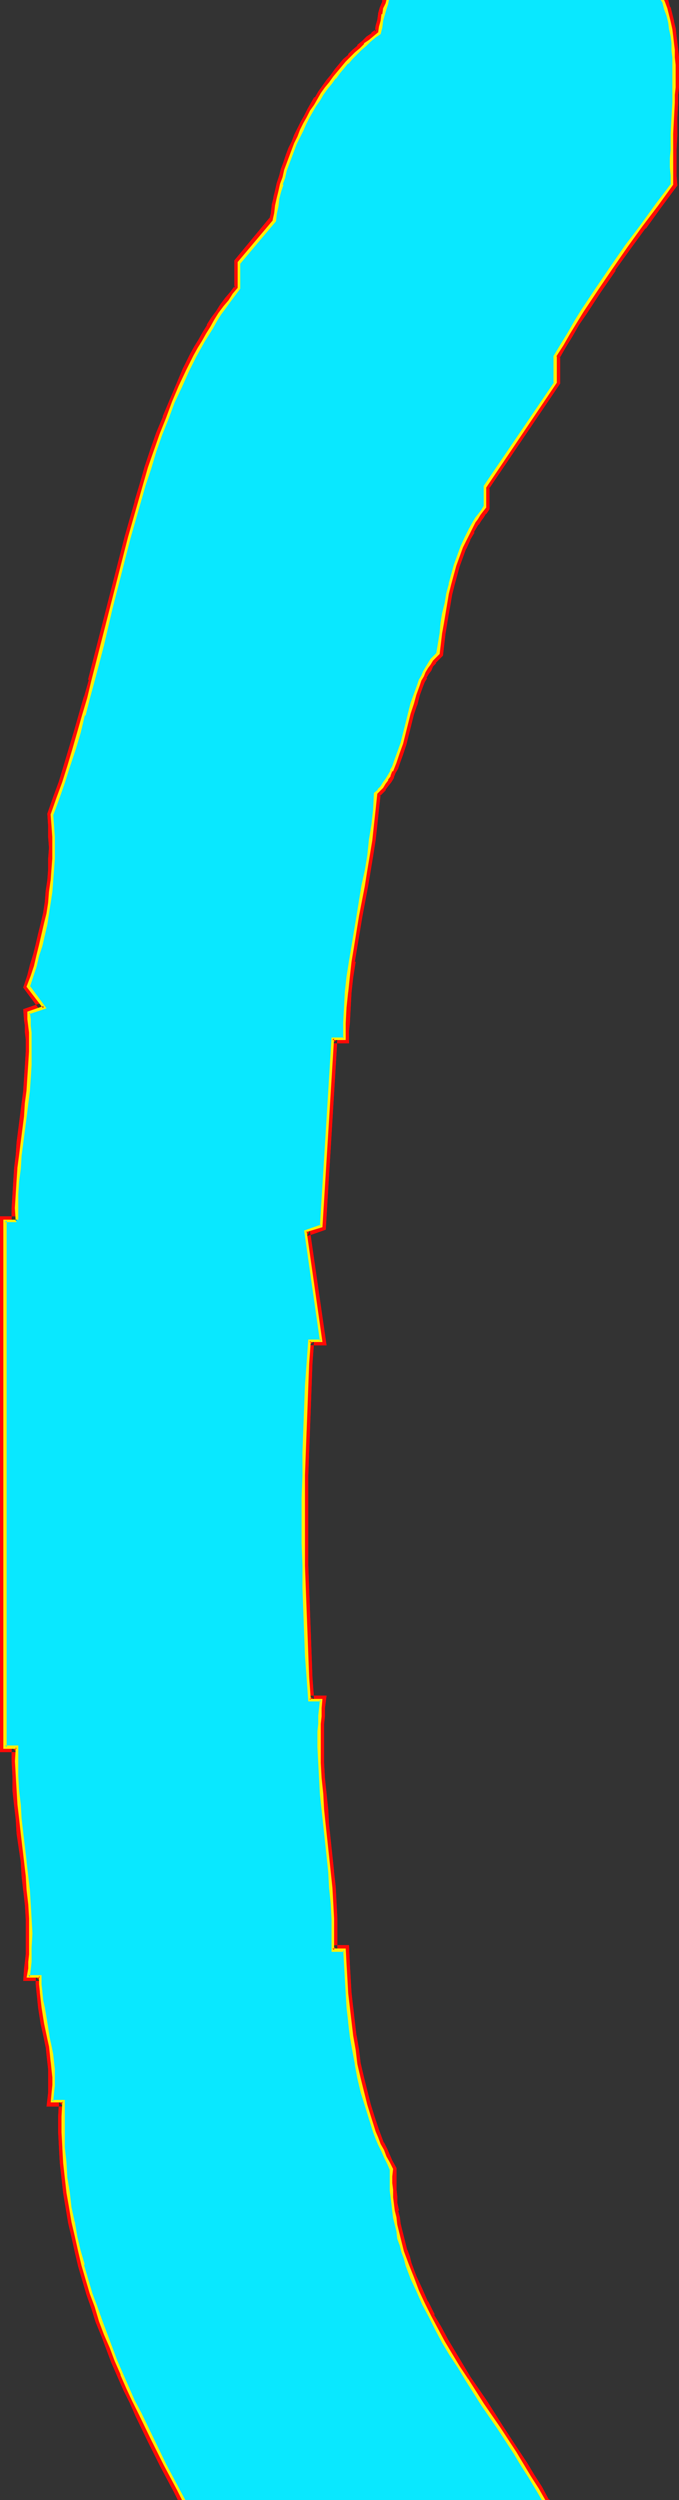 <?xml version="1.0" encoding="UTF-8" standalone="no"?>
<svg
   version="1.0"
   width="34.915mm"
   height="128.477mm"
   id="svg17"
   sodipodi:docname="Glow Condensed Punc 4.wmf"
   xmlns:inkscape="http://www.inkscape.org/namespaces/inkscape"
   xmlns:sodipodi="http://sodipodi.sourceforge.net/DTD/sodipodi-0.dtd"
   xmlns="http://www.w3.org/2000/svg"
   xmlns:svg="http://www.w3.org/2000/svg">
  <rect width="100%" height="100%" fill="#333333" stroke="none"/>
  <sodipodi:namedview
     id="namedview17"
     pagecolor="#ffffff"
     bordercolor="#000000"
     borderopacity="0.25"
     inkscape:showpageshadow="2"
     inkscape:pageopacity="0.0"
     inkscape:pagecheckerboard="0"
     inkscape:deskcolor="#d1d1d1"
     inkscape:document-units="mm" />
  <defs
     id="defs1">
    <pattern
       id="WMFhbasepattern"
       patternUnits="userSpaceOnUse"
       width="6"
       height="6"
       x="0"
       y="0" />
  </defs>
  <path
     style="fill:#ffffff;fill-opacity:1;fill-rule:evenodd;stroke:none"
     d="m 122.269,0 h 1.131 1.131 0.969 0.808 0.808 0.646 0.646 0.323 l 0.162,0.323 0.485,1.293 0.323,1.454 0.323,1.293 0.323,1.293 0.162,1.454 0.162,1.293 0.162,1.454 0.162,1.293 v 1.454 1.454 2.909 1.454 l -0.162,1.454 -0.162,3.07 v 3.07 l -0.162,3.07 v 1.616 1.778 1.616 l 0.162,1.616 -3.069,4.04 -2.907,4.04 -2.907,4.04 -2.907,4.201 -2.907,4.04 -2.746,4.363 -1.454,2.101 -1.292,2.262 -1.292,2.101 -1.292,2.262 v 5.171 L 94.327,94.531 v 4.04 l -0.646,0.646 -0.485,0.646 -0.485,0.808 -0.485,0.646 -0.969,1.616 -0.808,1.616 -0.646,1.616 -0.646,1.778 -0.646,1.778 -0.646,1.778 -0.485,1.939 -0.323,1.939 -0.485,1.778 -0.323,1.939 -0.323,1.939 -0.323,1.939 -0.485,3.878 -0.646,0.646 -0.485,0.646 -0.646,0.808 -0.323,0.808 -0.485,0.646 -0.485,0.808 -0.323,0.97 -0.323,0.808 -0.808,1.778 -0.485,1.939 -0.485,1.939 -0.485,1.939 -0.485,1.939 -0.646,1.778 -0.485,1.939 -0.646,1.778 -0.485,0.808 -0.323,0.97 -0.485,0.808 -0.323,0.808 -0.485,0.646 -0.646,0.808 -0.485,0.646 -0.646,0.646 -0.323,3.07 -0.162,2.909 -0.485,3.07 -0.485,2.909 -0.485,2.909 -0.485,2.909 -0.969,5.979 -1.131,5.817 -0.323,3.07 -0.485,2.909 -0.323,2.909 -0.162,3.07 -0.162,3.07 -0.162,1.454 v 1.454 h -2.261 l -2.261,36.52 -2.907,0.97 2.907,21.33 h -2.261 l -0.162,4.201 -0.323,4.363 -0.162,4.363 -0.162,4.363 -0.162,4.363 -0.162,4.363 v 4.363 4.525 4.363 4.363 l 0.162,4.363 0.162,4.363 0.162,4.363 0.162,4.363 0.323,4.363 0.162,4.201 h 2.261 v 1.616 l -0.162,1.454 -0.162,1.616 v 1.454 3.07 l 0.162,3.07 0.162,3.07 0.162,2.909 0.323,3.07 0.323,3.07 0.646,5.979 0.162,3.07 0.323,3.07 0.162,3.07 0.162,2.909 0.162,3.07 -0.162,3.07 h 2.261 l 0.162,2.747 0.162,2.747 0.162,2.909 0.323,2.747 0.323,2.747 0.323,2.747 0.485,2.747 0.485,2.747 0.485,2.747 0.646,2.747 0.646,2.585 0.808,2.585 0.969,2.424 0.485,1.293 0.485,1.293 0.485,1.131 0.646,1.293 0.485,1.131 0.646,1.131 v 1.454 1.293 1.293 l 0.162,1.454 0.162,1.293 0.162,1.293 0.162,1.454 0.323,1.293 0.162,1.293 0.323,1.293 0.323,1.293 0.485,1.293 0.323,1.293 0.485,1.293 0.969,2.585 0.969,2.585 1.292,2.424 1.131,2.424 1.292,2.585 1.454,2.424 1.454,2.424 1.454,2.424 1.454,2.424 3.23,4.848 3.069,4.686 3.069,4.686 1.615,2.424 1.454,2.424 1.454,2.262 1.131,2.101 h 0.162 1.292 1.292 1.131 1.131 0.969 0.485 0.323 -0.162 v 0 h -0.162 v 0 0 h 0.162 0.323 0.323 0.323 0.323 0.323 0.162 0.162 v 0 0 h -0.162 -0.162 -0.162 -0.162 -0.323 -0.323 -0.485 0.162 v 0 h 0.162 -0.162 v 0 h -0.162 -0.162 -0.162 -0.162 -0.162 -0.323 -0.323 -0.323 -0.323 -0.323 -0.323 -0.485 -0.485 -0.323 -0.485 -0.485 -1.131 -1.131 -1.292 -1.131 -1.454 -1.292 -1.454 -1.454 -1.454 -1.454 -1.454 -1.615 -1.454 -1.615 -1.454 -1.454 -1.454 -1.454 -1.454 -1.292 -1.292 -9.045 -0.646 -0.646 -0.485 -0.485 -0.485 -0.485 -0.485 -0.485 -0.485 -0.323 -0.808 -0.808 -0.646 -0.808 -0.646 -0.646 -0.808 -0.808 -0.485 -0.323 -0.485 -0.485 -0.485 -0.485 v 0 0 h -0.162 v 0 h -0.162 -0.162 -0.323 -0.323 -0.485 -0.162 -0.323 -0.162 -0.323 -0.323 -0.485 -0.323 -0.323 -0.485 -0.485 -0.485 -0.485 0.162 v 0 h 0.162 v 0 h 0.162 v 0 H 49.909 49.748 49.586 49.263 48.94 48.455 47.971 47.486 47.002 46.356 45.225 44.094 42.964 42.479 41.833 41.349 41.026 40.541 40.218 39.895 39.733 39.572 v 0 0 0 h 0.162 -2.584 -1.454 l -1.131,-1.939 -2.423,-5.009 -2.584,-4.848 -2.423,-5.009 -1.131,-2.585 -1.131,-2.424 -1.131,-2.585 -1.131,-2.585 -1.131,-2.585 -0.969,-2.585 -0.969,-2.747 -0.969,-2.585 -0.808,-2.747 -0.808,-2.747 -0.808,-2.747 -0.808,-2.747 -0.646,-2.747 -0.485,-2.747 -0.485,-2.909 -0.485,-2.909 -0.323,-2.747 -0.323,-2.909 -0.162,-3.07 -0.162,-2.909 v -3.07 -2.909 h -2.1 l 0.162,-1.616 v -1.454 -1.616 -1.454 l -0.162,-1.616 -0.162,-1.454 -0.323,-1.454 -0.162,-1.616 -0.646,-2.909 -0.485,-3.07 -0.162,-1.454 -0.323,-1.616 v -1.454 L 7.753,383.779 H 5.492 l 0.162,-1.293 0.162,-1.454 v -1.454 l 0.162,-1.293 v -2.747 L 5.815,372.629 5.653,369.882 5.492,367.135 5.169,364.388 4.846,361.641 4.199,355.985 3.876,353.238 3.715,350.491 3.392,347.744 3.23,344.997 v -2.909 -2.747 H 0.969 V 237.054 H 3.23 v 0.162 -2.585 l 0.162,-2.585 v -2.585 l 0.323,-2.424 0.323,-2.585 0.162,-2.585 0.646,-5.009 0.323,-2.424 0.323,-2.585 0.162,-2.424 0.162,-2.585 0.162,-2.585 v -2.424 l -0.162,-1.293 v -1.293 l -0.162,-1.293 -0.162,-1.293 3.069,-0.97 -3.069,-4.04 0.646,-1.939 0.646,-2.101 0.646,-1.939 0.485,-2.101 0.485,-1.939 0.485,-2.101 0.323,-2.101 0.323,-2.101 0.323,-2.101 0.323,-2.101 0.162,-2.262 v -2.101 -2.101 -2.101 -2.262 l -0.162,-2.101 1.131,-3.07 0.969,-3.07 1.131,-3.232 0.969,-3.232 0.969,-3.232 0.969,-3.393 0.969,-3.393 0.808,-3.393 1.777,-6.948 1.777,-6.948 1.615,-6.948 1.938,-6.948 0.808,-3.393 0.969,-3.393 1.131,-3.393 0.969,-3.232 1.131,-3.393 1.131,-3.232 1.131,-3.07 1.292,-3.232 1.292,-3.07 1.454,-2.909 1.454,-2.909 0.646,-1.454 0.808,-1.293 0.808,-1.454 0.808,-1.293 0.808,-1.454 0.969,-1.293 0.808,-1.293 0.969,-1.131 0.969,-1.293 0.969,-1.131 v -5.171 l 6.784,-8.08 0.162,-1.454 0.323,-1.293 0.323,-1.454 0.323,-1.454 0.323,-1.293 0.323,-1.454 0.485,-1.293 0.323,-1.454 0.485,-1.293 0.646,-1.293 0.485,-1.293 0.485,-1.293 0.646,-1.131 0.646,-1.293 0.646,-1.131 0.646,-1.293 0.646,-1.131 0.646,-1.131 0.808,-1.131 0.808,-1.131 0.646,-0.97 0.808,-1.131 0.808,-0.97 0.808,-0.97 0.969,-0.97 0.808,-0.808 0.808,-0.97 0.969,-0.808 L 70.907,8.726 71.876,7.918 72.845,7.11 73.814,6.464 73.975,5.171 74.298,4.04 74.46,2.909 74.783,1.778 75.106,0.646 75.429,0 v 0 h 0.485 0.485 0.485 0.485 0.485 0.485 1.292 1.131 1.292 1.454 1.292 1.454 1.454 1.454 1.454 1.454 0.808 0.808 0.969 0.969 1.131 0.969 1.131 1.131 2.423 1.131 1.131 2.423 1.131 1.131 1.131 1.131 1.131 1.131 0.969 0.969 0.969 0.808 0.969 0.646 0.808 0.323 0.485 0.323 0.323 0.162 0.162 0.162 0.162 z"
     id="path1" />
  <path
     style="fill:#ff0a06;fill-opacity:1;fill-rule:evenodd;stroke:none"
     d="m 121.462,0 h 1.292 v 0 h 0.969 v 0 h 0.969 v 0 h 0.808 v 0 h 0.808 v 0 h 0.646 v 0 h 0.646 -0.162 0.323 l 0.323,0.808 V 0.646 l 0.323,1.293 v 0 l 0.485,1.293 v 0 l 0.323,1.293 v 0 l 0.162,1.293 v 0 l 0.323,1.454 V 7.11 8.564 8.403 l 0.162,1.454 v 0 l 0.162,1.293 v 0 1.454 1.454 0 2.909 -0.162 1.454 0.162 l -0.162,1.454 v 0 2.909 l -0.162,3.232 v 0 l -0.162,3.07 v 1.616 1.778 l 0.162,1.616 v 0 1.778 l 0.162,-0.646 -2.907,4.04 v 0 l -3.069,3.878 v 0.162 l -2.907,4.04 -2.907,4.04 v 0 l -2.907,4.201 v 0 l -2.746,4.363 v 0 l -1.454,2.101 v 0 l -1.292,2.262 -1.292,2.101 v 0 l -1.454,2.585 v 5.333 l 0.162,-0.646 -13.729,20.522 v 4.363 l 0.162,-0.646 -0.485,0.646 h -0.162 l -0.485,0.808 -0.485,0.646 v 0.162 l -0.485,0.646 v 0 l -0.969,1.616 v 0 l -0.808,1.616 v 0.162 l -0.808,1.616 v 0 l -0.646,1.778 v 0 l -0.646,1.778 v 0.162 l -0.485,1.778 v 0 l -0.485,1.939 v 0 l -0.485,1.778 v 0 l -0.323,1.939 v 0 l -0.485,1.939 v 0 l -0.323,1.939 v 0 l -0.162,1.939 h -0.162 l -0.485,3.878 0.323,-0.485 -0.646,0.646 v 0 l -0.646,0.808 v 0 l -0.485,0.646 -0.162,0.162 -0.323,0.808 h -0.162 l -0.323,0.808 h -0.162 l -0.323,0.808 v 0 l -0.485,0.808 v 0.162 l -0.323,0.808 v 0 l -0.646,1.778 v 0.162 l -0.646,1.778 v 0 l -0.485,1.939 v 0 l -0.485,1.939 v 0 l -0.485,1.939 v 0 l -0.485,1.939 v 0 l -0.646,1.778 v 0 l -0.646,1.778 v 0 l -0.323,0.808 v 0 l -0.323,0.808 v 0 l -0.485,0.808 v 0 l -0.323,0.808 v -0.162 l -0.485,0.808 v 0 l -0.485,0.646 v 0 l -0.646,0.646 v 0 l -0.808,0.97 -0.162,3.232 v 0 l -0.323,3.07 v -0.162 l -0.485,3.07 v 0 l -0.323,2.909 v 0 l -0.485,2.909 -0.646,2.909 -0.969,5.979 -0.969,5.817 v 0 l -0.485,3.07 v 0 l -0.485,2.909 v 0 l -0.323,3.07 v 0 l -0.162,2.909 v 0.162 l -0.162,2.909 v 0 1.616 1.454 l 0.808,-0.97 -3.069,0.162 -2.261,37.166 0.646,-0.808 -3.876,1.293 3.23,21.976 0.808,-0.97 h -3.069 l -0.323,5.171 -0.323,4.363 v 0 l -0.162,4.363 -0.162,4.363 -0.162,4.363 v 0 4.363 0 l -0.162,4.363 v 4.525 4.363 l 0.162,4.363 v 0 4.363 0 l 0.162,4.363 0.162,4.363 0.162,4.363 v 0 l 0.323,4.363 0.323,5.171 h 3.069 l -0.808,-0.97 -0.162,1.454 -0.162,1.616 v 0 1.454 0.162 l -0.162,1.454 v 0 3.07 0 l 0.162,3.07 v 0 l 0.162,3.07 v 0 l 0.162,3.07 0.323,3.07 v 0 l 0.323,2.909 0.969,9.211 v 0 l 0.162,2.909 v 0 l 0.323,3.07 v 0 3.07 0 l 0.162,2.909 v 0 4.04 h 3.069 l -0.808,-0.97 v 2.747 0.162 l 0.162,2.747 0.323,2.747 v 0 l 0.162,2.909 v 0 l 0.323,2.747 v 0 l 0.323,2.747 v 0 l 0.485,2.747 0.485,2.747 1.777,-0.323 v 0 l -0.323,-2.747 -0.485,-2.747 v 0.162 l -0.323,-2.747 v 0 l -0.323,-2.909 v 0.162 l -0.323,-2.909 v 0 l -0.162,-2.747 -0.162,-2.747 v 0 l -0.162,-3.717 h -3.23 l 0.969,0.97 v -3.07 0 -3.07 0 l -0.162,-3.07 v 0 l -0.162,-3.07 v 0 l -0.323,-2.909 v -0.162 l -0.969,-9.049 -0.162,-2.909 v 0 l -0.323,-3.07 -0.323,-3.07 v 0 l -0.162,-2.909 v 0 -3.07 0 -3.07 0 -1.454 0 l 0.162,-1.454 v 0 -1.616 l 0.323,-2.424 h -3.392 l 0.969,0.808 -0.323,-4.363 -0.162,-4.363 v 0 l -0.162,-4.363 -0.162,-4.363 -0.162,-4.363 v 0 l -0.162,-4.363 v 0.162 -4.363 -4.363 -4.525 -4.363 0.162 l 0.162,-4.363 v 0 l 0.162,-4.363 0.162,-4.363 0.162,-4.363 v 0 l 0.162,-4.363 0.323,-4.363 -0.969,0.808 h 3.392 l -3.23,-22.3 -0.646,1.131 3.715,-1.293 2.261,-37.004 -0.969,0.808 h 3.23 v -2.424 0 l 0.162,-1.454 v 0 l 0.162,-3.07 v 0 l 0.162,-2.909 v 0 l 0.323,-2.909 v 0 l 0.485,-3.07 h -0.162 l 0.485,-2.909 v 0 l 0.969,-5.817 1.131,-5.979 0.485,-2.909 0.485,-2.909 v 0 l 0.485,-3.07 v 0 l 0.323,-2.909 v 0 l 0.323,-3.07 v 0 l 0.323,-2.909 -0.323,0.485 0.646,-0.646 v 0 l 0.646,-0.646 v -0.162 l 0.485,-0.646 v 0 l 0.646,-0.808 v 0 l 0.485,-0.808 v -0.162 l 0.323,-0.808 v 0 l 0.485,-0.808 v 0 l 0.323,-0.97 v 0 l 0.646,-1.778 v 0 l 0.646,-1.939 v 0 l 0.485,-1.939 v 0 l 0.485,-1.939 v 0 l 0.485,-1.939 v 0 l 0.646,-1.939 v 0.162 l 0.485,-1.939 v 0 l 0.646,-1.778 v 0 l 0.323,-0.808 v 0 l 0.485,-0.808 h -0.162 l 0.485,-0.808 v 0 l 0.485,-0.646 v 0 l 0.323,-0.808 v 0 l 0.646,-0.646 h -0.162 l 0.646,-0.646 v 0 l 0.808,-0.808 0.485,-4.201 v 0 l 0.323,-1.939 v 0 l 0.323,-1.939 v 0 l 0.323,-1.778 v 0 l 0.323,-1.939 v 0 l 0.485,-1.939 v 0 l 0.485,-1.778 v 0 l 0.485,-1.778 v 0 l 0.646,-1.778 v 0 l 0.646,-1.778 v 0.162 l 0.808,-1.778 -0.162,0.162 0.969,-1.616 h -0.162 l 0.969,-1.616 v 0.162 l 0.485,-0.808 v 0 l 0.485,-0.646 0.485,-0.808 v 0.162 l 0.646,-0.97 v -4.363 l -0.162,0.485 13.891,-20.522 v -5.333 l -0.162,0.485 1.292,-2.262 v 0 l 1.292,-2.101 1.292,-2.262 v 0 l 1.454,-2.101 v 0 l 2.746,-4.201 v 0 l 2.907,-4.201 h -0.162 l 2.907,-4.04 3.069,-4.201 v 0.162 L 128.407,40.398 v 0 l 3.23,-4.363 -0.162,-1.939 v 0 -1.778 0.162 -1.778 0.162 -1.616 l 0.162,-3.232 v 0 -3.07 l 0.162,-3.07 v 0 -1.454 0 l 0.162,-1.454 v 0 -2.909 0 -1.454 -1.454 0 l -0.162,-1.454 v 0 l -0.162,-1.454 v 0 l -0.162,-1.293 v 0 l -0.162,-1.454 v 0 L 130.991,4.201 V 4.04 l -0.323,-1.293 v 0 L 130.345,1.454 130.184,1.293 129.861,0 h -0.162 v 0 h -0.485 v 0 h -0.646 v 0 h -0.646 v 0 h -0.808 v 0 h -0.808 v 0 h -0.969 -0.162 -0.969 v 0 h -1.131 0.162 z"
     id="path2" />
  <path
     style="fill:#ff0a06;fill-opacity:1;fill-rule:evenodd;stroke:none"
     d="m 68.322,401.069 v 0 l 0.485,2.747 v 0 l 0.646,2.747 v 0 l 0.808,2.585 v 0 l 0.808,2.585 v 0.162 l 0.808,2.424 v 0.162 l 0.485,1.131 v 0 l 0.485,1.293 v 0 l 0.646,1.131 v 0.162 l 0.485,1.131 v 0 l 0.646,1.131 v 0.162 l 0.646,1.131 -0.162,-0.485 v 1.293 1.454 1.454 0 l 0.162,1.293 v 0.162 l 0.162,1.293 v 0 l 0.162,1.293 v 0 l 0.162,1.454 v 0 l 0.323,1.293 v 0 l 0.162,1.293 v 0 l 0.323,1.454 h 0.162 l 0.323,1.293 0.323,1.293 v 0 l 0.485,1.293 v 0 l 0.323,1.293 v 0 l 0.969,2.585 h 0.162 l 0.969,2.585 v 0 l 1.131,2.424 v 0.162 l 1.292,2.424 v 0 l 1.292,2.424 v 0.162 l 1.454,2.424 v 0 l 1.454,2.424 v 0 l 1.454,2.424 v 0 l 1.454,2.424 h 0.162 l 3.069,4.848 v 0 l 3.069,4.686 v 0 l 3.069,4.686 1.615,2.424 v 0 l 1.454,2.424 1.454,2.262 v 0 l 0.808,1.616 h 0.485 v 0 h 1.292 1.292 v 0 h 1.131 v 0 h 1.131 -0.162 0.969 0.485 0.485 -0.162 -0.162 v 0 0 h -0.162 v 0 0 h 0.162 0.323 0.323 v 0 h 0.323 0.323 v 0 h 0.323 0.162 0.162 v 0 0 h -0.162 v 0 0 h -0.162 -0.323 v 0 h -0.323 v 0 h -0.323 v 0 h -0.485 0.162 v 0 h 0.162 -0.162 v 0 h -0.162 v 0 0 h -0.162 -0.323 -0.162 v 0 h -0.162 v 0 h -0.323 -0.323 v 0 h -0.323 -0.323 v 0 h -0.323 -0.485 v 0 h -0.485 0.162 -0.485 v 0 h -0.485 v 0 h -0.485 v 0 h -0.969 v 0 h -1.131 v 0 h -1.292 0.162 -1.292 v 0 h -1.292 v 0 h -1.292 v 0 h -1.454 0.162 -1.454 v 0 h -1.454 v 0 h -1.454 v 0 h -1.454 v 0 h -1.454 v 0 h -1.615 v 0 h -1.454 v 0 h -1.454 v 0 h -1.454 v 0 h -1.454 v 0 h -1.292 v 0 h -1.454 v 0 h -1.292 v 0 h -1.292 0.646 -9.207 -0.969 0.162 -0.646 0.162 -0.646 0.162 -0.646 0.162 -0.485 v 0 h -0.485 v 0 h -0.323 v 0 H 65.738 v 0 h -0.323 v 0 h -0.485 0.162 -0.808 v 0 h -0.808 v 0 h -0.646 -0.646 v 0 h -0.808 v 0 h -0.646 -0.162 -2.261 v 0 h 0.808 v 0 h 0.646 v 0 h 0.646 v 0 h 0.808 0.646 0.162 0.646 v 0 h 0.808 v 0 h 0.485 v 0 h 0.485 v 0 h 0.485 v 0 h 0.485 v 0 h 0.485 v 0 h 0.646 v 0 h 0.485 0.162 0.485 0.162 0.485 0.162 0.485 -0.485 9.368 1.777 v 0 h 1.292 v 0 h 1.454 v 0 h 1.454 v 0 h 1.454 0.162 1.454 v 0 h 1.454 0.162 1.454 v 0 h 1.615 v 0 h 1.454 v 0 h 1.615 v 0 h 1.454 v 0 h 1.615 v 0 h 1.454 v 0 h 1.454 v 0 h 1.292 0.162 1.292 v 0 h 1.292 v 0 h 1.292 v 0 h 1.131 v 0 h 1.131 v 0 h 0.485 v 0 h 0.485 v 0 h 0.485 v 0 h 0.485 v 0 h 0.485 0.323 0.162 0.323 0.323 v 0 h 0.323 0.323 v 0 h 0.162 0.162 0.162 0.162 0.162 v 0 h 0.162 0.162 v 0 0 0 0 h -0.162 v 0 h 0.323 v 0 h 0.323 0.162 0.162 0.162 0.162 0.162 v 0 h 0.162 0.162 v 0 0 h -0.162 -0.162 -0.323 v 0 h -0.323 -0.323 v 0 h -0.323 -0.323 -0.162 v 0 0 0 h 0.162 v 0 h 0.162 -0.485 -0.485 -0.969 v 0 h -0.969 v 0 h -1.292 v 0 h -1.131 -1.292 v -0.162 h -0.162 l -1.292,-2.424 v 0 l -1.454,-2.262 -1.454,-2.424 v 0 l -1.615,-2.424 -3.069,-4.686 v 0 l -3.069,-4.848 v 0 l -3.23,-4.686 v 0 l -1.454,-2.424 v 0 l -1.454,-2.424 v 0 l -1.454,-2.424 v 0 l -1.292,-2.424 v 0 l -1.454,-2.424 h 0.162 l -1.292,-2.585 v 0.162 l -1.131,-2.585 v 0 l -1.131,-2.424 v 0 l -0.969,-2.585 v 0 l -0.323,-1.293 v 0 l -0.485,-1.293 v 0.162 l -0.323,-1.293 -0.323,-1.293 v 0 l -0.323,-1.293 v 0 l -0.323,-1.293 v 0 l -0.162,-1.293 v 0 l -0.323,-1.293 h 0.162 l -0.323,-1.454 v 0.162 -1.454 0.162 l -0.162,-1.454 v 0 -1.293 0 -1.293 0 -1.616 l -0.808,-1.454 v 0 L 75.752,418.521 v 0 l -0.485,-1.131 v 0 l -0.646,-1.293 v 0.162 l -0.485,-1.293 v 0 l -0.485,-1.293 v 0 l -0.808,-2.424 v 0 l -0.808,-2.585 v 0 l -0.646,-2.585 v 0 l -0.646,-2.585 v 0 l -0.646,-2.747 z"
     id="path3" />
  <path
     style="fill:#ff0a06;fill-opacity:1;fill-rule:evenodd;stroke:none"
     d="m 60.569,485.581 h -0.646 v 0 h -0.808 v 0 h -0.485 -0.485 v 0 h -0.485 v 0 h -0.485 v 0 h -0.485 v 0 h -0.485 0.323 v 0 0 h -0.162 v 0 h -0.162 -0.323 v 0 H 55.724 55.401 54.916 v 0 h -0.323 -0.162 v 0 h -0.323 v 0 h -0.323 v 0 h -0.323 v 0 H 53.139 52.978 52.655 v 0 h -0.485 v 0 h -0.485 v 0 H 51.201 v 0 h -0.485 -0.162 -0.485 0.323 0.162 v 0 h 0.162 0.162 v 0 0 h 0.162 v 0 h -0.162 v 0 h -0.162 v 0 h -0.323 v 0 h -0.323 v 0 h -0.323 -0.162 -0.323 v 0 h -0.485 v 0 h -0.646 v 0 h -0.485 v 0 H 47.163 47.002 45.871 44.741 v 0 h -1.131 v 0 h -0.485 v 0 h -0.485 v 0 h -0.485 v 0 h -0.485 0.162 -0.485 v 0 h -0.323 0.162 -0.323 v 0 h -0.162 v 0 h -0.162 v 0 0 0 0 h 0.162 -4.038 l -1.292,-2.424 h 0.162 l -2.584,-4.848 -2.423,-5.009 v 0 l -2.584,-4.848 v 0 l -1.131,-2.585 v 0 l -1.131,-2.585 v 0 l -1.131,-2.424 -1.131,-2.585 v 0 l -0.969,-2.585 -0.969,-2.747 v 0.162 l -1.131,-2.747 v 0 l -0.808,-2.585 v 0 l -0.969,-2.747 v 0 l -0.808,-2.585 v 0 l -0.808,-2.747 v 0 l -0.646,-2.747 v 0 l -0.646,-2.747 v 0 l -0.485,-2.747 v 0 l -0.646,-2.909 -0.323,-2.909 v 0.162 l -0.485,-2.909 v 0 l -0.162,-2.909 v 0 l -0.162,-2.909 v 0 l -0.162,-2.909 v 0 -3.07 0 -3.878 h -3.069 l 0.808,0.97 0.323,-1.454 v -0.162 -1.454 -1.616 -1.616 0 l -0.162,-1.454 v 0 l -0.162,-1.616 v 0 l -0.323,-1.454 v 0 l -0.323,-1.616 -0.485,-2.909 v 0 l -0.485,-3.07 v 0 L 9.045,388.303 v 0 l -0.162,-1.454 v 0 -1.616 0.162 L 8.722,382.971 H 5.492 l 0.969,0.97 0.162,-1.454 v 0 l 0.162,-1.454 v -1.293 0 l 0.162,-1.454 v 0 -2.747 -0.162 l -0.162,-2.747 v 0 l -0.162,-2.747 v 0 l -0.162,-2.909 v 0 l -0.323,-2.747 -0.323,-2.747 v 0 l -0.646,-5.494 v 0 l -0.323,-2.747 v 0 L 4.684,350.491 4.361,347.582 v 0.162 L 4.199,344.835 v 0 -2.747 0 -3.717 H 0.969 l 0.969,0.97 V 237.054 l -0.969,0.97 H 3.23 l -0.969,-0.97 v 0.162 H 4.199 v -2.585 0 -2.585 0 l 0.162,-2.424 v 0 l 0.323,-2.585 v 0 l 0.162,-2.424 v 0 l 0.323,-2.585 0.646,-5.009 0.323,-2.585 v 0 l 0.323,-2.424 v 0 l 0.162,-2.585 v 0 l 0.162,-2.585 v 0 -2.424 -2.747 l -1.938,-1.131 v 0 l 0.162,1.293 v 0 2.424 0 l -0.162,2.585 v 0 l -0.162,2.424 v 0 l -0.162,2.585 v 0 l -0.323,2.424 v 0 l -0.323,2.585 -0.646,5.009 -0.162,2.424 v 0 l -0.323,2.585 v 0 l -0.162,2.585 v 0 l -0.162,2.585 v 0 l -0.162,2.585 v 0 2.585 H 4.199 v -0.97 H 0 V 340.311 h 3.23 l -0.969,-0.97 v 2.747 0 l 0.162,2.909 v 0 2.747 0 l 0.323,2.909 0.323,2.747 v 0 l 0.162,2.747 v 0 l 0.808,5.494 v 0 l 0.162,2.747 0.323,2.909 v -0.162 l 0.323,2.909 v 0 l 0.162,2.747 v -0.162 2.909 0 2.747 0 1.293 0 l -0.162,1.454 -0.162,1.293 v 0 l -0.162,2.424 H 7.753 L 6.945,383.94 v 1.454 0 l 0.162,1.616 v 0 l 0.162,1.454 v 0.162 l 0.162,1.454 v 0 l 0.485,3.07 v 0 l 0.646,2.909 0.323,1.616 v -0.162 l 0.162,1.616 v 0 l 0.162,1.454 v 0 l 0.162,1.454 v 0 1.454 0 1.616 -0.162 1.616 -0.162 l -0.323,2.747 h 3.23 l -0.808,-0.97 -0.162,2.909 v 0 3.07 0 l 0.162,3.07 v 0 l 0.162,2.909 v 0 l 0.323,2.909 v 0 l 0.323,2.909 v 0 l 0.485,2.909 0.485,2.909 v 0 l 0.646,2.747 v 0 l 0.646,2.909 v 0 l 0.646,2.747 v 0 l 0.808,2.747 v 0 l 0.808,2.747 v 0 l 0.969,2.747 v 0 l 0.808,2.585 v 0 l 1.131,2.747 v 0 l 0.969,2.585 0.969,2.585 v 0 l 1.131,2.585 1.131,2.585 v 0 l 1.292,2.585 v 0 l 1.131,2.585 v 0 l 2.423,5.009 v 0 l 2.423,4.848 2.584,4.848 v 0 l 0.808,1.616 h 4.199 v 0 h -0.162 v 0 0 0 0 h 0.162 v 0 h 0.323 v 0 h 0.323 v 0 h 0.323 v 0 h 0.485 v 0 h 0.485 v 0 h 0.485 v 0 h 0.485 v 0 h 0.646 v 0 h 1.131 v 0 h 1.131 1.131 v 0 h 0.646 v 0 h 0.485 v 0 h 0.485 -0.162 0.485 v 0 h 0.485 -0.162 0.485 -0.162 0.323 v 0 h 0.323 v 0 0 0 h 0.162 v 0 0 0 h -0.162 v 0 h -0.162 v 0 h -0.323 1.131 -0.162 0.485 v 0 h 0.485 -0.162 0.485 v 0 h 0.323 v 0 h 0.323 v 0 h 0.323 v 0 h 0.323 v 0 h 0.323 v 0 h 0.323 v 0 h 0.162 0.323 v 0 h 0.323 0.323 0.323 v 0 h 0.162 0.162 0.162 v 0 0 0 0 h 0.969 v 0 h 0.485 -0.162 0.485 v 0 h 0.485 -0.162 0.485 0.485 -0.162 0.808 z"
     id="path4" />
  <path
     style="fill:#ff0a06;fill-opacity:1;fill-rule:evenodd;stroke:none"
     d="m 6.784,201.666 v -1.131 -0.162 -1.131 -0.162 l -0.162,-1.131 v -0.162 l -0.162,-1.131 -0.646,0.97 4.361,-1.454 -3.876,-5.171 0.162,0.97 0.646,-1.939 v -0.162 l 0.646,-1.939 v 0 l 0.485,-1.939 v -0.162 l 0.646,-1.939 v 0 l 0.485,-2.101 v 0 l 0.485,-2.101 v 0 l 0.323,-2.101 v 0 l 0.323,-2.101 v 0 l 0.323,-2.101 v -0.162 l 0.323,-2.101 v 0 -2.101 0 l 0.162,-2.101 v -0.162 -2.101 -2.101 -0.162 l -0.162,-2.101 v 0 l -0.162,-2.101 v 0.323 l 1.131,-3.07 v 0 l 1.131,-3.07 v 0 l 0.969,-3.232 v 0 l 1.131,-3.232 0.969,-3.393 v 0 l 0.969,-3.232 0.808,-3.393 v -0.162 l 0.969,-3.393 v 0 l 1.777,-6.787 1.615,-6.948 1.777,-6.948 v 0 l 1.777,-6.948 v 0 l 0.969,-3.393 0.969,-3.393 v 0 l 0.969,-3.393 1.131,-3.393 v 0.162 l 0.969,-3.393 v 0 l 1.131,-3.232 v 0 l 1.292,-3.07 h -0.162 l 1.292,-3.232 v 0.162 l 1.292,-3.07 v 0 l 1.454,-3.07 v 0.162 l 1.454,-2.909 v 0 l 0.646,-1.454 v 0 l 0.808,-1.454 v 0 l 0.808,-1.293 v 0 l 0.808,-1.293 v 0 l 0.808,-1.293 v 0 l 0.969,-1.293 v 0 l 0.808,-1.293 v 0 l 0.969,-1.293 v 0 l 0.808,-1.131 v 0 l 1.131,-1.454 0.162,-5.494 -0.323,0.646 7.107,-8.241 0.162,-1.778 v 0 l 0.323,-1.293 v 0 l 0.162,-1.454 v 0 l 0.323,-1.293 v 0 l 0.485,-1.454 h -0.162 l 0.485,-1.293 v 0 l 0.323,-1.454 v 0.162 l 0.485,-1.454 v 0 l 0.485,-1.293 v 0 l 0.485,-1.293 v 0 l 0.485,-1.293 v 0.162 l 0.646,-1.293 v 0 l 0.485,-1.293 0.646,-1.131 v 0 l 0.646,-1.293 v 0 l 0.646,-1.131 v 0 l 0.646,-1.131 v 0 l 0.646,-1.131 v 0 l 0.808,-1.131 v 0 l 0.646,-0.97 v 0 l 0.808,-1.131 v 0 l 0.808,-0.97 v 0 l 0.808,-0.97 v 0 l 0.808,-0.97 v 0 l 0.808,-0.97 v 0 l 0.808,-0.808 v 0 l 0.969,-0.97 0.808,-0.808 v 0 l 0.808,-0.808 v 0 l 0.969,-0.808 0.969,-0.646 v 0 L 74.621,6.948 74.944,5.333 v 0 l 0.162,-1.131 v 0 l 0.323,-1.131 v 0 l 0.323,-1.131 v 0.162 l 0.323,-1.131 v 0 L 76.398,0 v 0 h 0.485 -0.162 0.485 v 0 h 0.485 0.485 v 0 h 0.485 v 0 h 0.485 v 0 h 1.131 v 0 h 1.292 v 0 h 1.292 v 0 h 1.292 v 0 h 1.454 -0.162 1.454 v 0 h 1.454 1.454 1.454 v 0 h 1.454 -0.646 0.808 v 0 h 0.969 0.969 0.969 2.1 1.131 -0.162 1.131 v 0 h 2.423 v 0 h 1.131 v 0 h 1.131 v 0 h 2.261 v 0 h 1.131 v 0 h 1.131 v 0 h 1.131 1.131 -0.162 1.131 v 0 h 1.131 -0.162 1.131 -0.162 0.969 v 0 h 0.969 -0.162 0.969 v 0 h 0.808 -0.162 0.808 v 0 h 0.646 v 0 h 0.323 v 0 h 0.485 v 0 h 0.323 v 0 h 0.162 v 0 h 0.323 1.454 v 0 h -0.323 v 0 h -0.162 v 0 h -0.646 v 0 h -0.323 -0.162 -0.646 v 0 h -0.808 v 0 h -0.969 v 0 h -0.808 -0.162 -0.969 v 0 h -0.969 v 0 h -1.131 v 0 h -1.131 v 0 h -1.131 v 0 h -1.131 -1.131 -0.162 -1.131 v 0 h -1.131 -0.162 -2.261 -0.162 -1.131 v 0 h -1.131 v 0 h -2.423 v 0 h -1.131 v 0 h -1.131 -2.1 -0.969 -0.969 -0.969 0.162 -1.292 -1.615 v 0 h -1.454 -1.454 -1.454 v 0 h -1.454 v 0 h -1.454 v 0 h -1.292 v 0 h -1.454 v 0 h -1.131 v 0 h -1.292 v 0 h -0.485 v 0 h -0.485 -0.162 -0.485 -0.485 v 0 h -0.323 v 0 h -0.485 -0.323 v 0.323 0 L 73.814,1.454 v 0 l -0.323,1.131 v 0.162 l -0.162,1.131 v 0 l -0.323,1.131 v 0 L 72.845,6.302 73.168,5.656 72.199,6.302 v 0.162 l -0.969,0.646 -0.808,0.808 v 0 L 69.453,8.726 v 0.162 l -0.969,0.808 -0.808,0.808 v 0.162 l -0.969,0.808 v 0 l -0.808,0.97 v 0 l -0.808,0.97 v 0 l -0.808,1.131 v 0 l -0.808,0.97 v 0 l -0.808,1.131 v 0 l -0.808,1.131 v 0 l -0.646,1.131 h -0.162 l -0.646,1.131 v 0 l -0.646,1.131 v 0 l -0.646,1.293 v 0 L 58.47,23.592 v 0 l -0.646,1.293 -0.646,1.293 v 0 l -0.485,1.293 v 0 l -0.646,1.293 v 0 l -0.485,1.293 v 0 l -0.485,1.454 v 0 l -0.485,1.293 v 0 l -0.323,1.293 v 0 l -0.485,1.454 v 0 l -0.323,1.454 v 0 l -0.323,1.293 v 0.162 l -0.323,1.293 v 0.162 l -0.162,1.293 v 0.162 l -0.323,1.293 0.162,-0.485 -6.945,8.403 v 5.494 l 0.162,-0.646 -0.969,1.293 v 0 l -0.969,1.131 v 0 l -0.969,1.293 v 0 l -0.808,1.293 v 0 l -0.969,1.293 v 0 l -0.808,1.293 v 0.162 l -0.808,1.293 v 0 l -0.808,1.454 v 0 l -0.808,1.293 v 0 l -0.808,1.454 v 0 l -1.454,2.909 v 0 l -1.292,3.07 v 0 l -1.292,3.07 v 0 l -1.292,3.07 v 0.162 l -1.292,3.07 v 0 l -1.131,3.232 v 0 l -1.131,3.393 v 0 l -0.969,3.393 -0.969,3.232 v 0.162 l -0.969,3.393 -0.969,3.393 v 0 l -1.777,6.948 v 0 l -1.777,6.948 -1.777,6.948 -1.777,6.948 h 0.162 l -0.969,3.393 v -0.162 l -0.969,3.393 -0.969,3.393 v 0 l -0.969,3.232 -0.969,3.232 v 0 l -0.969,3.232 v 0 l -1.131,3.07 v 0 l -1.131,3.232 0.162,2.424 v 0 2.101 0 l 0.162,2.101 -0.162,2.101 v 0 2.101 0 l -0.162,2.101 v 0 l -0.323,2.101 v 0 l -0.162,2.101 v 0 l -0.323,2.101 v 0 l -0.485,2.101 v 0 l -0.485,1.939 v 0 l -0.485,2.101 v 0 l -0.485,1.939 v 0 l -0.646,2.101 v 0 l -0.485,1.939 v 0 l -0.808,2.424 3.23,4.363 0.485,-1.454 -3.715,1.293 0.162,2.101 v 0 l 0.162,1.131 v 0 1.293 z"
     id="path5" />
  <path
     style="fill:#ff0a06;fill-opacity:1;fill-rule:evenodd;stroke:none"
     d="m 120.816,0 h -0.162 0.323 0.162 v 0 h 0.162 0.162 1.777 -0.162 -0.162 v 0 h -0.162 -0.162 v 0 h -0.323 z"
     id="path6" />
  <path
     style="fill:#ffffff;fill-opacity:1;fill-rule:evenodd;stroke:none"
     d="m 122.269,0 h 1.131 1.131 0.969 0.808 0.808 0.646 0.646 0.323 l 0.162,0.323 0.485,1.293 0.323,1.454 0.323,1.293 0.323,1.293 0.162,1.454 0.162,1.293 0.162,1.454 0.162,1.293 v 1.454 1.454 2.909 1.454 l -0.162,1.454 -0.162,3.07 v 3.07 l -0.162,3.07 v 1.616 1.778 1.616 l 0.162,1.616 -3.069,4.04 -2.907,4.04 -2.907,4.04 -2.907,4.201 -2.907,4.04 -2.746,4.363 -1.454,2.101 -1.292,2.262 -1.292,2.101 -1.292,2.262 v 5.171 L 94.327,94.531 v 4.04 l -0.646,0.646 -0.485,0.646 -0.485,0.808 -0.485,0.646 -0.969,1.616 -0.808,1.616 -0.646,1.616 -0.646,1.778 -0.646,1.778 -0.646,1.778 -0.485,1.939 -0.323,1.939 -0.485,1.778 -0.323,1.939 -0.323,1.939 -0.323,1.939 -0.485,3.878 -0.646,0.646 -0.485,0.646 -0.646,0.808 -0.323,0.808 -0.485,0.646 -0.485,0.808 -0.323,0.97 -0.323,0.808 -0.808,1.778 -0.485,1.939 -0.485,1.939 -0.485,1.939 -0.485,1.939 -0.646,1.778 -0.485,1.939 -0.646,1.778 -0.485,0.808 -0.323,0.97 -0.485,0.808 -0.323,0.808 -0.485,0.646 -0.646,0.808 -0.485,0.646 -0.646,0.646 -0.323,3.07 -0.162,2.909 -0.485,3.07 -0.485,2.909 -0.485,2.909 -0.485,2.909 -0.969,5.979 -1.131,5.817 -0.323,3.07 -0.485,2.909 -0.323,2.909 -0.162,3.07 -0.162,3.07 -0.162,1.454 v 1.454 h -2.261 l -2.261,36.52 -2.907,0.97 2.907,21.33 h -2.261 l -0.162,4.201 -0.323,4.363 -0.162,4.363 -0.162,4.363 -0.162,4.363 -0.162,4.363 v 4.363 4.525 4.363 4.363 l 0.162,4.363 0.162,4.363 0.162,4.363 0.162,4.363 0.323,4.363 0.162,4.201 h 2.261 v 1.616 l -0.162,1.454 -0.162,1.616 v 1.454 3.07 l 0.162,3.07 0.162,3.07 0.162,2.909 0.323,3.07 0.323,3.07 0.646,5.979 0.162,3.07 0.323,3.07 0.162,3.07 0.162,2.909 0.162,3.07 -0.162,3.07 h 2.261 l 0.162,2.747 0.162,2.747 0.162,2.909 0.323,2.747 0.323,2.747 0.323,2.747 0.485,2.747 0.485,2.747 0.485,2.747 0.646,2.747 0.646,2.585 0.808,2.585 0.969,2.424 0.485,1.293 0.485,1.293 0.485,1.131 0.646,1.293 0.485,1.131 0.646,1.131 v 1.454 1.293 1.293 l 0.162,1.454 0.162,1.293 0.162,1.293 0.162,1.454 0.323,1.293 0.162,1.293 0.323,1.293 0.323,1.293 0.485,1.293 0.323,1.293 0.485,1.293 0.969,2.585 0.969,2.585 1.292,2.424 1.131,2.424 1.292,2.585 1.454,2.424 1.454,2.424 1.454,2.424 1.454,2.424 3.23,4.848 3.069,4.686 3.069,4.686 1.615,2.424 1.454,2.424 1.454,2.262 1.131,2.101 h 0.162 1.292 1.292 1.131 1.131 0.969 0.485 0.323 -0.162 v 0 h -0.162 v 0 0 h 0.162 0.323 0.323 0.323 0.323 0.323 0.162 0.162 v 0 0 h -0.162 -0.162 -0.162 -0.162 -0.323 -0.323 -0.485 0.162 v 0 h 0.162 -0.162 v 0 h -0.162 -0.162 -0.162 -0.162 -0.162 -0.323 -0.323 -0.323 -0.323 -0.323 -0.323 -0.485 -0.485 -0.323 -0.485 -0.485 -1.131 -1.131 -1.292 -1.131 -1.454 -1.292 -1.454 -1.454 -1.454 -1.454 -1.454 -1.615 -1.454 -1.615 -1.454 -1.454 -1.454 -1.454 -1.454 -1.292 -1.292 -9.045 -0.646 -0.646 -0.485 -0.485 -0.485 -0.485 -0.485 -0.485 -0.485 -0.323 -0.808 -0.808 -0.646 -0.808 -0.646 -0.646 -0.808 -0.808 -0.485 -0.323 -0.485 -0.485 -0.485 -0.485 v 0 0 h -0.162 v 0 h -0.162 -0.162 -0.323 -0.323 -0.485 -0.162 -0.323 -0.162 -0.323 -0.323 -0.485 -0.323 -0.323 -0.485 -0.485 -0.485 -0.485 0.162 v 0 h 0.162 v 0 h 0.162 v 0 H 49.909 49.748 49.586 49.263 48.94 48.455 47.971 47.486 47.002 46.356 45.225 44.094 42.964 42.479 41.833 41.349 41.026 40.541 40.218 39.895 39.733 39.572 v 0 0 0 h 0.162 -2.584 -1.454 l -1.131,-1.939 -2.423,-5.009 -2.584,-4.848 -2.423,-5.009 -1.131,-2.585 -1.131,-2.424 -1.131,-2.585 -1.131,-2.585 -1.131,-2.585 -0.969,-2.585 -0.969,-2.747 -0.969,-2.585 -0.808,-2.747 -0.808,-2.747 -0.808,-2.747 -0.808,-2.747 -0.646,-2.747 -0.485,-2.747 -0.485,-2.909 -0.485,-2.909 -0.323,-2.747 -0.323,-2.909 -0.162,-3.07 -0.162,-2.909 v -3.07 -2.909 h -2.1 l 0.162,-1.616 v -1.454 -1.616 -1.454 l -0.162,-1.616 -0.162,-1.454 -0.323,-1.454 -0.162,-1.616 -0.646,-2.909 -0.485,-3.07 -0.162,-1.454 -0.323,-1.616 v -1.454 L 7.753,383.779 H 5.492 l 0.162,-1.293 0.162,-1.454 v -1.454 l 0.162,-1.293 v -2.747 L 5.815,372.629 5.653,369.882 5.492,367.135 5.169,364.388 4.846,361.641 4.199,355.985 3.876,353.238 3.715,350.491 3.392,347.744 3.23,344.997 v -2.909 -2.747 H 0.969 V 237.054 H 3.23 v 0.162 -2.585 l 0.162,-2.585 v -2.585 l 0.323,-2.424 0.323,-2.585 0.162,-2.585 0.646,-5.009 0.323,-2.424 0.323,-2.585 0.162,-2.424 0.162,-2.585 0.162,-2.585 v -2.424 l -0.162,-1.293 v -1.293 l -0.162,-1.293 -0.162,-1.293 3.069,-0.97 -3.069,-4.04 0.646,-1.939 0.646,-2.101 0.646,-1.939 0.485,-2.101 0.485,-1.939 0.485,-2.101 0.323,-2.101 0.323,-2.101 0.323,-2.101 0.323,-2.101 0.162,-2.262 v -2.101 -2.101 -2.101 -2.262 l -0.162,-2.101 1.131,-3.07 0.969,-3.07 1.131,-3.232 0.969,-3.232 0.969,-3.232 0.969,-3.393 0.969,-3.393 0.808,-3.393 1.777,-6.948 1.777,-6.948 1.615,-6.948 1.938,-6.948 0.808,-3.393 0.969,-3.393 1.131,-3.393 0.969,-3.232 1.131,-3.393 1.131,-3.232 1.131,-3.07 1.292,-3.232 1.292,-3.07 1.454,-2.909 1.454,-2.909 0.646,-1.454 0.808,-1.293 0.808,-1.454 0.808,-1.293 0.808,-1.454 0.969,-1.293 0.808,-1.293 0.969,-1.131 0.969,-1.293 0.969,-1.131 v -5.171 l 6.784,-8.08 0.162,-1.454 0.323,-1.293 0.323,-1.454 0.323,-1.454 0.323,-1.293 0.323,-1.454 0.485,-1.293 0.323,-1.454 0.485,-1.293 0.646,-1.293 0.485,-1.293 0.485,-1.293 0.646,-1.131 0.646,-1.293 0.646,-1.131 0.646,-1.293 0.646,-1.131 0.646,-1.131 0.808,-1.131 0.808,-1.131 0.646,-0.97 0.808,-1.131 0.808,-0.97 0.808,-0.97 0.969,-0.97 0.808,-0.808 0.808,-0.97 0.969,-0.808 L 70.907,8.726 71.876,7.918 72.845,7.11 73.814,6.464 73.975,5.171 74.298,4.04 74.46,2.909 74.783,1.778 75.106,0.646 75.429,0 v 0 h 0.485 0.485 0.485 0.485 0.485 0.485 1.292 1.131 1.292 1.454 1.292 1.454 1.454 1.454 1.454 1.454 0.808 0.808 0.969 0.969 1.131 0.969 1.131 1.131 2.423 1.131 1.131 2.423 1.131 1.131 1.131 1.131 1.131 1.131 0.969 0.969 0.969 0.808 0.969 0.646 0.808 0.323 0.485 0.323 0.323 0.162 0.162 0.162 0.162 z"
     id="path7" />
  <path
     style="fill:#ff0a06;fill-opacity:1;fill-rule:evenodd;stroke:none"
     d="m 121.462,0 h 1.292 v 0 h 0.969 v 0 h 0.969 v 0 h 0.808 v 0 h 0.808 v 0 h 0.646 v 0 h 0.646 -0.162 0.323 l 0.323,0.808 V 0.646 l 0.323,1.293 v 0 l 0.485,1.293 v 0 l 0.323,1.293 v 0 l 0.162,1.293 v 0 l 0.323,1.454 V 7.11 8.564 8.403 l 0.162,1.454 v 0 l 0.162,1.293 v 0 1.454 1.454 0 2.909 -0.162 1.454 0.162 l -0.162,1.454 v 0 2.909 l -0.162,3.232 v 0 l -0.162,3.07 v 1.616 1.778 l 0.162,1.616 v 0 1.778 l 0.162,-0.646 -2.907,4.04 v 0 l -3.069,3.878 v 0.162 l -2.907,4.04 -2.907,4.04 v 0 l -2.907,4.201 v 0 l -2.746,4.363 v 0 l -1.454,2.101 v 0 l -1.292,2.262 -1.292,2.101 v 0 l -1.454,2.585 v 5.333 l 0.162,-0.646 -13.729,20.522 v 4.363 l 0.162,-0.646 -0.485,0.646 h -0.162 l -0.485,0.808 -0.485,0.646 v 0.162 l -0.485,0.646 v 0 l -0.969,1.616 v 0 l -0.808,1.616 v 0.162 l -0.808,1.616 v 0 l -0.646,1.778 v 0 l -0.646,1.778 v 0.162 l -0.485,1.778 v 0 l -0.485,1.939 v 0 l -0.485,1.778 v 0 l -0.323,1.939 v 0 l -0.485,1.939 v 0 l -0.323,1.939 v 0 l -0.162,1.939 h -0.162 l -0.485,3.878 0.323,-0.485 -0.646,0.646 v 0 l -0.646,0.808 v 0 l -0.485,0.646 -0.162,0.162 -0.323,0.808 h -0.162 l -0.323,0.808 h -0.162 l -0.323,0.808 v 0 l -0.485,0.808 v 0.162 l -0.323,0.808 v 0 l -0.646,1.778 v 0.162 l -0.646,1.778 v 0 l -0.485,1.939 v 0 l -0.485,1.939 v 0 l -0.485,1.939 v 0 l -0.485,1.939 v 0 l -0.646,1.778 v 0 l -0.646,1.778 v 0 l -0.323,0.808 v 0 l -0.323,0.808 v 0 l -0.485,0.808 v 0 l -0.323,0.808 v -0.162 l -0.485,0.808 v 0 l -0.485,0.646 v 0 l -0.646,0.646 v 0 l -0.808,0.97 -0.162,3.232 v 0 l -0.323,3.07 v -0.162 l -0.485,3.07 v 0 l -0.323,2.909 v 0 l -0.485,2.909 -0.646,2.909 -0.969,5.979 -0.969,5.817 v 0 l -0.485,3.07 v 0 l -0.485,2.909 v 0 l -0.323,3.07 v 0 l -0.162,2.909 v 0.162 l -0.162,2.909 v 0 1.616 1.454 l 0.808,-0.97 -3.069,0.162 -2.261,37.166 0.646,-0.808 -3.876,1.293 3.23,21.976 0.808,-0.97 h -3.069 l -0.323,5.171 -0.323,4.363 v 0 l -0.162,4.363 -0.162,4.363 -0.162,4.363 v 0 4.363 0 l -0.162,4.363 v 4.525 4.363 l 0.162,4.363 v 0 4.363 0 l 0.162,4.363 0.162,4.363 0.162,4.363 v 0 l 0.323,4.363 0.323,5.171 h 3.069 l -0.808,-0.97 -0.162,1.454 -0.162,1.616 v 0 1.454 0.162 l -0.162,1.454 v 0 3.07 0 l 0.162,3.07 v 0 l 0.162,3.07 v 0 l 0.162,3.07 0.323,3.07 v 0 l 0.323,2.909 0.969,9.211 v 0 l 0.162,2.909 v 0 l 0.323,3.07 v 0 3.07 0 l 0.162,2.909 v 0 4.04 h 3.069 l -0.808,-0.97 v 2.747 0.162 l 0.162,2.747 0.323,2.747 v 0 l 0.162,2.909 v 0 l 0.323,2.747 v 0 l 0.323,2.747 v 0 l 0.485,2.747 0.485,2.747 1.777,-0.323 v 0 l -0.323,-2.747 -0.485,-2.747 v 0.162 l -0.323,-2.747 v 0 l -0.323,-2.909 v 0.162 l -0.323,-2.909 v 0 l -0.162,-2.747 -0.162,-2.747 v 0 l -0.162,-3.717 h -3.23 l 0.969,0.97 v -3.07 0 -3.07 0 l -0.162,-3.07 v 0 l -0.162,-3.07 v 0 l -0.323,-2.909 v -0.162 l -0.969,-9.049 -0.162,-2.909 v 0 l -0.323,-3.07 -0.323,-3.07 v 0 l -0.162,-2.909 v 0 -3.07 0 -3.07 0 -1.454 0 l 0.162,-1.454 v 0 -1.616 l 0.323,-2.424 h -3.392 l 0.969,0.808 -0.323,-4.363 -0.162,-4.363 v 0 l -0.162,-4.363 -0.162,-4.363 -0.162,-4.363 v 0 l -0.162,-4.363 v 0.162 -4.363 -4.363 -4.525 -4.363 0.162 l 0.162,-4.363 v 0 l 0.162,-4.363 0.162,-4.363 0.162,-4.363 v 0 l 0.162,-4.363 0.323,-4.363 -0.969,0.808 h 3.392 l -3.23,-22.3 -0.646,1.131 3.715,-1.293 2.261,-37.004 -0.969,0.808 h 3.23 v -2.424 0 l 0.162,-1.454 v 0 l 0.162,-3.07 v 0 l 0.162,-2.909 v 0 l 0.323,-2.909 v 0 l 0.485,-3.07 h -0.162 l 0.485,-2.909 v 0 l 0.969,-5.817 1.131,-5.979 0.485,-2.909 0.485,-2.909 v 0 l 0.485,-3.07 v 0 l 0.323,-2.909 v 0 l 0.323,-3.07 v 0 l 0.323,-2.909 -0.323,0.485 0.646,-0.646 v 0 l 0.646,-0.646 v -0.162 l 0.485,-0.646 v 0 l 0.646,-0.808 v 0 l 0.485,-0.808 v -0.162 l 0.323,-0.808 v 0 l 0.485,-0.808 v 0 l 0.323,-0.97 v 0 l 0.646,-1.778 v 0 l 0.646,-1.939 v 0 l 0.485,-1.939 v 0 l 0.485,-1.939 v 0 l 0.485,-1.939 v 0 l 0.646,-1.939 v 0.162 l 0.485,-1.939 v 0 l 0.646,-1.778 v 0 l 0.323,-0.808 v 0 l 0.485,-0.808 h -0.162 l 0.485,-0.808 v 0 l 0.485,-0.646 v 0 l 0.323,-0.808 v 0 l 0.646,-0.646 h -0.162 l 0.646,-0.646 v 0 l 0.808,-0.808 0.485,-4.201 v 0 l 0.323,-1.939 v 0 l 0.323,-1.939 v 0 l 0.323,-1.778 v 0 l 0.323,-1.939 v 0 l 0.485,-1.939 v 0 l 0.485,-1.778 v 0 l 0.485,-1.778 v 0 l 0.646,-1.778 v 0 l 0.646,-1.778 v 0.162 l 0.808,-1.778 -0.162,0.162 0.969,-1.616 h -0.162 l 0.969,-1.616 v 0.162 l 0.485,-0.808 v 0 l 0.485,-0.646 0.485,-0.808 v 0.162 l 0.646,-0.97 v -4.363 l -0.162,0.485 13.891,-20.522 v -5.333 l -0.162,0.485 1.292,-2.262 v 0 l 1.292,-2.101 1.292,-2.262 v 0 l 1.454,-2.101 v 0 l 2.746,-4.201 v 0 l 2.907,-4.201 h -0.162 l 2.907,-4.04 3.069,-4.201 v 0.162 L 128.407,40.398 v 0 l 3.23,-4.363 -0.162,-1.939 v 0 -1.778 0.162 -1.778 0.162 -1.616 l 0.162,-3.232 v 0 -3.07 l 0.162,-3.07 v 0 -1.454 0 l 0.162,-1.454 v 0 -2.909 0 -1.454 -1.454 0 l -0.162,-1.454 v 0 l -0.162,-1.454 v 0 l -0.162,-1.293 v 0 l -0.162,-1.454 v 0 L 130.991,4.201 V 4.04 l -0.323,-1.293 v 0 L 130.345,1.454 130.184,1.293 129.861,0 h -0.162 v 0 h -0.485 v 0 h -0.646 v 0 h -0.646 v 0 h -0.808 v 0 h -0.808 v 0 h -0.969 -0.162 -0.969 v 0 h -1.131 0.162 z"
     id="path8" />
  <path
     style="fill:#ff0a06;fill-opacity:1;fill-rule:evenodd;stroke:none"
     d="m 68.322,401.069 v 0 l 0.485,2.747 v 0 l 0.646,2.747 v 0 l 0.808,2.585 v 0 l 0.808,2.585 v 0.162 l 0.808,2.424 v 0.162 l 0.485,1.131 v 0 l 0.485,1.293 v 0 l 0.646,1.131 v 0.162 l 0.485,1.131 v 0 l 0.646,1.131 v 0.162 l 0.646,1.131 -0.162,-0.485 v 1.293 1.454 1.454 0 l 0.162,1.293 v 0.162 l 0.162,1.293 v 0 l 0.162,1.293 v 0 l 0.162,1.454 v 0 l 0.323,1.293 v 0 l 0.162,1.293 v 0 l 0.323,1.454 h 0.162 l 0.323,1.293 0.323,1.293 v 0 l 0.485,1.293 v 0 l 0.323,1.293 v 0 l 0.969,2.585 h 0.162 l 0.969,2.585 v 0 l 1.131,2.424 v 0.162 l 1.292,2.424 v 0 l 1.292,2.424 v 0.162 l 1.454,2.424 v 0 l 1.454,2.424 v 0 l 1.454,2.424 v 0 l 1.454,2.424 h 0.162 l 3.069,4.848 v 0 l 3.069,4.686 v 0 l 3.069,4.686 1.615,2.424 v 0 l 1.454,2.424 1.454,2.262 v 0 l 0.808,1.616 h 0.485 v 0 h 1.292 1.292 v 0 h 1.131 v 0 h 1.131 -0.162 0.969 0.485 0.485 -0.162 -0.162 v 0 0 h -0.162 v 0 0 h 0.162 0.323 0.323 v 0 h 0.323 0.323 v 0 h 0.323 0.162 0.162 v 0 0 h -0.162 v 0 0 h -0.162 -0.323 v 0 h -0.323 v 0 h -0.323 v 0 h -0.485 0.162 v 0 h 0.162 -0.162 v 0 h -0.162 v 0 0 h -0.162 -0.323 -0.162 v 0 h -0.162 v 0 h -0.323 -0.323 v 0 h -0.323 -0.323 v 0 h -0.323 -0.485 v 0 h -0.485 0.162 -0.485 v 0 h -0.485 v 0 h -0.485 v 0 h -0.969 v 0 h -1.131 v 0 h -1.292 0.162 -1.292 v 0 h -1.292 v 0 h -1.292 v 0 h -1.454 0.162 -1.454 v 0 h -1.454 v 0 h -1.454 v 0 h -1.454 v 0 h -1.454 v 0 h -1.615 v 0 h -1.454 v 0 h -1.454 v 0 h -1.454 v 0 h -1.454 v 0 h -1.292 v 0 h -1.454 v 0 h -1.292 v 0 h -1.292 0.646 -9.207 -0.969 0.162 -0.646 0.162 -0.646 0.162 -0.646 0.162 -0.485 v 0 h -0.485 v 0 h -0.323 v 0 H 65.738 v 0 h -0.323 v 0 h -0.485 0.162 -0.808 v 0 h -0.808 v 0 h -0.646 -0.646 v 0 h -0.808 v 0 h -0.646 -0.162 -2.261 v 0 h 0.808 v 0 h 0.646 v 0 h 0.646 v 0 h 0.808 0.646 0.162 0.646 v 0 h 0.808 v 0 h 0.485 v 0 h 0.485 v 0 h 0.485 v 0 h 0.485 v 0 h 0.485 v 0 h 0.646 v 0 h 0.485 0.162 0.485 0.162 0.485 0.162 0.485 -0.485 9.368 1.777 v 0 h 1.292 v 0 h 1.454 v 0 h 1.454 v 0 h 1.454 0.162 1.454 v 0 h 1.454 0.162 1.454 v 0 h 1.615 v 0 h 1.454 v 0 h 1.615 v 0 h 1.454 v 0 h 1.615 v 0 h 1.454 v 0 h 1.454 v 0 h 1.292 0.162 1.292 v 0 h 1.292 v 0 h 1.292 v 0 h 1.131 v 0 h 1.131 v 0 h 0.485 v 0 h 0.485 v 0 h 0.485 v 0 h 0.485 v 0 h 0.485 0.323 0.162 0.323 0.323 v 0 h 0.323 0.323 v 0 h 0.162 0.162 0.162 0.162 0.162 v 0 h 0.162 0.162 v 0 0 0 0 h -0.162 v 0 h 0.323 v 0 h 0.323 0.162 0.162 0.162 0.162 0.162 v 0 h 0.162 0.162 v 0 0 h -0.162 -0.162 -0.323 v 0 h -0.323 -0.323 v 0 h -0.323 -0.323 -0.162 v 0 0 0 h 0.162 v 0 h 0.162 -0.485 -0.485 -0.969 v 0 h -0.969 v 0 h -1.292 v 0 h -1.131 -1.292 v -0.162 h -0.162 l -1.292,-2.424 v 0 l -1.454,-2.262 -1.454,-2.424 v 0 l -1.615,-2.424 -3.069,-4.686 v 0 l -3.069,-4.848 v 0 l -3.23,-4.686 v 0 l -1.454,-2.424 v 0 l -1.454,-2.424 v 0 l -1.454,-2.424 v 0 l -1.292,-2.424 v 0 l -1.454,-2.424 h 0.162 l -1.292,-2.585 v 0.162 l -1.131,-2.585 v 0 l -1.131,-2.424 v 0 l -0.969,-2.585 v 0 l -0.323,-1.293 v 0 l -0.485,-1.293 v 0.162 l -0.323,-1.293 -0.323,-1.293 v 0 l -0.323,-1.293 v 0 l -0.323,-1.293 v 0 l -0.162,-1.293 v 0 l -0.323,-1.293 h 0.162 l -0.323,-1.454 v 0.162 -1.454 0.162 l -0.162,-1.454 v 0 -1.293 0 -1.293 0 -1.616 l -0.808,-1.454 v 0 L 75.752,418.521 v 0 l -0.485,-1.131 v 0 l -0.646,-1.293 v 0.162 l -0.485,-1.293 v 0 l -0.485,-1.293 v 0 l -0.808,-2.424 v 0 l -0.808,-2.585 v 0 l -0.646,-2.585 v 0 l -0.646,-2.585 v 0 l -0.646,-2.747 z"
     id="path9" />
  <path
     style="fill:#ff0a06;fill-opacity:1;fill-rule:evenodd;stroke:none"
     d="m 60.569,485.581 h -0.646 v 0 h -0.808 v 0 h -0.485 -0.485 v 0 h -0.485 v 0 h -0.485 v 0 h -0.485 v 0 h -0.485 0.323 v 0 0 h -0.162 v 0 h -0.162 -0.323 v 0 H 55.724 55.401 54.916 v 0 h -0.323 -0.162 v 0 h -0.323 v 0 h -0.323 v 0 h -0.323 v 0 H 53.139 52.978 52.655 v 0 h -0.485 v 0 h -0.485 v 0 H 51.201 v 0 h -0.485 -0.162 -0.485 0.323 0.162 v 0 h 0.162 0.162 v 0 0 h 0.162 v 0 h -0.162 v 0 h -0.162 v 0 h -0.323 v 0 h -0.323 v 0 h -0.323 -0.162 -0.323 v 0 h -0.485 v 0 h -0.646 v 0 h -0.485 v 0 H 47.163 47.002 45.871 44.741 v 0 h -1.131 v 0 h -0.485 v 0 h -0.485 v 0 h -0.485 v 0 h -0.485 0.162 -0.485 v 0 h -0.323 0.162 -0.323 v 0 h -0.162 v 0 h -0.162 v 0 0 0 0 h 0.162 -4.038 l -1.292,-2.424 h 0.162 l -2.584,-4.848 -2.423,-5.009 v 0 l -2.584,-4.848 v 0 l -1.131,-2.585 v 0 l -1.131,-2.585 v 0 l -1.131,-2.424 -1.131,-2.585 v 0 l -0.969,-2.585 -0.969,-2.747 v 0.162 l -1.131,-2.747 v 0 l -0.808,-2.585 v 0 l -0.969,-2.747 v 0 l -0.808,-2.585 v 0 l -0.808,-2.747 v 0 l -0.646,-2.747 v 0 l -0.646,-2.747 v 0 l -0.485,-2.747 v 0 l -0.646,-2.909 -0.323,-2.909 v 0.162 l -0.485,-2.909 v 0 l -0.162,-2.909 v 0 l -0.162,-2.909 v 0 l -0.162,-2.909 v 0 -3.07 0 -3.878 h -3.069 l 0.808,0.97 0.323,-1.454 v -0.162 -1.454 -1.616 -1.616 0 l -0.162,-1.454 v 0 l -0.162,-1.616 v 0 l -0.323,-1.454 v 0 l -0.323,-1.616 -0.485,-2.909 v 0 l -0.485,-3.07 v 0 L 9.045,388.303 v 0 l -0.162,-1.454 v 0 -1.616 0.162 L 8.722,382.971 H 5.492 l 0.969,0.97 0.162,-1.454 v 0 l 0.162,-1.454 v -1.293 0 l 0.162,-1.454 v 0 -2.747 -0.162 l -0.162,-2.747 v 0 l -0.162,-2.747 v 0 l -0.162,-2.909 v 0 l -0.323,-2.747 -0.323,-2.747 v 0 l -0.646,-5.494 v 0 l -0.323,-2.747 v 0 L 4.684,350.491 4.361,347.582 v 0.162 L 4.199,344.835 v 0 -2.747 0 -3.717 H 0.969 l 0.969,0.97 V 237.054 l -0.969,0.97 H 3.23 l -0.969,-0.97 v 0.162 H 4.199 v -2.585 0 -2.585 0 l 0.162,-2.424 v 0 l 0.323,-2.585 v 0 l 0.162,-2.424 v 0 l 0.323,-2.585 0.646,-5.009 0.323,-2.585 v 0 l 0.323,-2.424 v 0 l 0.162,-2.585 v 0 l 0.162,-2.585 v 0 -2.424 -2.747 l -1.938,-1.131 v 0 l 0.162,1.293 v 0 2.424 0 l -0.162,2.585 v 0 l -0.162,2.424 v 0 l -0.162,2.585 v 0 l -0.323,2.424 v 0 l -0.323,2.585 -0.646,5.009 -0.162,2.424 v 0 l -0.323,2.585 v 0 l -0.162,2.585 v 0 l -0.162,2.585 v 0 l -0.162,2.585 v 0 2.585 H 4.199 v -0.97 H 0 V 340.311 h 3.23 l -0.969,-0.97 v 2.747 0 l 0.162,2.909 v 0 2.747 0 l 0.323,2.909 0.323,2.747 v 0 l 0.162,2.747 v 0 l 0.808,5.494 v 0 l 0.162,2.747 0.323,2.909 v -0.162 l 0.323,2.909 v 0 l 0.162,2.747 v -0.162 2.909 0 2.747 0 1.293 0 l -0.162,1.454 -0.162,1.293 v 0 l -0.162,2.424 H 7.753 L 6.945,383.94 v 1.454 0 l 0.162,1.616 v 0 l 0.162,1.454 v 0.162 l 0.162,1.454 v 0 l 0.485,3.07 v 0 l 0.646,2.909 0.323,1.616 v -0.162 l 0.162,1.616 v 0 l 0.162,1.454 v 0 l 0.162,1.454 v 0 1.454 0 1.616 -0.162 1.616 -0.162 l -0.323,2.747 h 3.23 l -0.808,-0.97 -0.162,2.909 v 0 3.07 0 l 0.162,3.07 v 0 l 0.162,2.909 v 0 l 0.323,2.909 v 0 l 0.323,2.909 v 0 l 0.485,2.909 0.485,2.909 v 0 l 0.646,2.747 v 0 l 0.646,2.909 v 0 l 0.646,2.747 v 0 l 0.808,2.747 v 0 l 0.808,2.747 v 0 l 0.969,2.747 v 0 l 0.808,2.585 v 0 l 1.131,2.747 v 0 l 0.969,2.585 0.969,2.585 v 0 l 1.131,2.585 1.131,2.585 v 0 l 1.292,2.585 v 0 l 1.131,2.585 v 0 l 2.423,5.009 v 0 l 2.423,4.848 2.584,4.848 v 0 l 0.808,1.616 h 4.199 v 0 h -0.162 v 0 0 0 0 h 0.162 v 0 h 0.323 v 0 h 0.323 v 0 h 0.323 v 0 h 0.485 v 0 h 0.485 v 0 h 0.485 v 0 h 0.485 v 0 h 0.646 v 0 h 1.131 v 0 h 1.131 1.131 v 0 h 0.646 v 0 h 0.485 v 0 h 0.485 -0.162 0.485 v 0 h 0.485 -0.162 0.485 -0.162 0.323 v 0 h 0.323 v 0 0 0 h 0.162 v 0 0 0 h -0.162 v 0 h -0.162 v 0 h -0.323 1.131 -0.162 0.485 v 0 h 0.485 -0.162 0.485 v 0 h 0.323 v 0 h 0.323 v 0 h 0.323 v 0 h 0.323 v 0 h 0.323 v 0 h 0.323 v 0 h 0.162 0.323 v 0 h 0.323 0.323 0.323 v 0 h 0.162 0.162 0.162 v 0 0 0 0 h 0.969 v 0 h 0.485 -0.162 0.485 v 0 h 0.485 -0.162 0.485 0.485 -0.162 0.808 z"
     id="path10" />
  <path
     style="fill:#ff0a06;fill-opacity:1;fill-rule:evenodd;stroke:none"
     d="m 6.784,201.666 v -1.131 -0.162 -1.131 -0.162 l -0.162,-1.131 v -0.162 l -0.162,-1.131 -0.646,0.97 4.361,-1.454 -3.876,-5.171 0.162,0.97 0.646,-1.939 v -0.162 l 0.646,-1.939 v 0 l 0.485,-1.939 v -0.162 l 0.646,-1.939 v 0 l 0.485,-2.101 v 0 l 0.485,-2.101 v 0 l 0.323,-2.101 v 0 l 0.323,-2.101 v 0 l 0.323,-2.101 v -0.162 l 0.323,-2.101 v 0 -2.101 0 l 0.162,-2.101 v -0.162 -2.101 -2.101 -0.162 l -0.162,-2.101 v 0 l -0.162,-2.101 v 0.323 l 1.131,-3.07 v 0 l 1.131,-3.07 v 0 l 0.969,-3.232 v 0 l 1.131,-3.232 0.969,-3.393 v 0 l 0.969,-3.232 0.808,-3.393 v -0.162 l 0.969,-3.393 v 0 l 1.777,-6.787 1.615,-6.948 1.777,-6.948 v 0 l 1.777,-6.948 v 0 l 0.969,-3.393 0.969,-3.393 v 0 l 0.969,-3.393 1.131,-3.393 v 0.162 l 0.969,-3.393 v 0 l 1.131,-3.232 v 0 l 1.292,-3.07 h -0.162 l 1.292,-3.232 v 0.162 l 1.292,-3.07 v 0 l 1.454,-3.07 v 0.162 l 1.454,-2.909 v 0 l 0.646,-1.454 v 0 l 0.808,-1.454 v 0 l 0.808,-1.293 v 0 l 0.808,-1.293 v 0 l 0.808,-1.293 v 0 l 0.969,-1.293 v 0 l 0.808,-1.293 v 0 l 0.969,-1.293 v 0 l 0.808,-1.131 v 0 l 1.131,-1.454 0.162,-5.494 -0.323,0.646 7.107,-8.241 0.162,-1.778 v 0 l 0.323,-1.293 v 0 l 0.162,-1.454 v 0 l 0.323,-1.293 v 0 l 0.485,-1.454 h -0.162 l 0.485,-1.293 v 0 l 0.323,-1.454 v 0.162 l 0.485,-1.454 v 0 l 0.485,-1.293 v 0 l 0.485,-1.293 v 0 l 0.485,-1.293 v 0.162 l 0.646,-1.293 v 0 l 0.485,-1.293 0.646,-1.131 v 0 l 0.646,-1.293 v 0 l 0.646,-1.131 v 0 l 0.646,-1.131 v 0 l 0.646,-1.131 v 0 l 0.808,-1.131 v 0 l 0.646,-0.97 v 0 l 0.808,-1.131 v 0 l 0.808,-0.97 v 0 l 0.808,-0.97 v 0 l 0.808,-0.97 v 0 l 0.808,-0.97 v 0 l 0.808,-0.808 v 0 l 0.969,-0.97 0.808,-0.808 v 0 l 0.808,-0.808 v 0 l 0.969,-0.808 0.969,-0.646 v 0 L 74.621,6.948 74.944,5.333 v 0 l 0.162,-1.131 v 0 l 0.323,-1.131 v 0 l 0.323,-1.131 v 0.162 l 0.323,-1.131 v 0 L 76.398,0 v 0 h 0.485 -0.162 0.485 v 0 h 0.485 0.485 v 0 h 0.485 v 0 h 0.485 v 0 h 1.131 v 0 h 1.292 v 0 h 1.292 v 0 h 1.292 v 0 h 1.454 -0.162 1.454 v 0 h 1.454 1.454 1.454 v 0 h 1.454 -0.646 0.808 v 0 h 0.969 0.969 0.969 2.1 1.131 -0.162 1.131 v 0 h 2.423 v 0 h 1.131 v 0 h 1.131 v 0 h 2.261 v 0 h 1.131 v 0 h 1.131 v 0 h 1.131 1.131 -0.162 1.131 v 0 h 1.131 -0.162 1.131 -0.162 0.969 v 0 h 0.969 -0.162 0.969 v 0 h 0.808 -0.162 0.808 v 0 h 0.646 v 0 h 0.323 v 0 h 0.485 v 0 h 0.323 v 0 h 0.162 v 0 h 0.323 1.454 v 0 h -0.323 v 0 h -0.162 v 0 h -0.646 v 0 h -0.323 -0.162 -0.646 v 0 h -0.808 v 0 h -0.969 v 0 h -0.808 -0.162 -0.969 v 0 h -0.969 v 0 h -1.131 v 0 h -1.131 v 0 h -1.131 v 0 h -1.131 -1.131 -0.162 -1.131 v 0 h -1.131 -0.162 -2.261 -0.162 -1.131 v 0 h -1.131 v 0 h -2.423 v 0 h -1.131 v 0 h -1.131 -2.1 -0.969 -0.969 -0.969 0.162 -1.292 -1.615 v 0 h -1.454 -1.454 -1.454 v 0 h -1.454 v 0 h -1.454 v 0 h -1.292 v 0 h -1.454 v 0 h -1.131 v 0 h -1.292 v 0 h -0.485 v 0 h -0.485 -0.162 -0.485 -0.485 v 0 h -0.323 v 0 h -0.485 -0.323 v 0.323 0 L 73.814,1.454 v 0 l -0.323,1.131 v 0.162 l -0.162,1.131 v 0 l -0.323,1.131 v 0 L 72.845,6.302 73.168,5.656 72.199,6.302 v 0.162 l -0.969,0.646 -0.808,0.808 v 0 L 69.453,8.726 v 0.162 l -0.969,0.808 -0.808,0.808 v 0.162 l -0.969,0.808 v 0 l -0.808,0.97 v 0 l -0.808,0.97 v 0 l -0.808,1.131 v 0 l -0.808,0.97 v 0 l -0.808,1.131 v 0 l -0.808,1.131 v 0 l -0.646,1.131 h -0.162 l -0.646,1.131 v 0 l -0.646,1.131 v 0 l -0.646,1.293 v 0 L 58.47,23.592 v 0 l -0.646,1.293 -0.646,1.293 v 0 l -0.485,1.293 v 0 l -0.646,1.293 v 0 l -0.485,1.293 v 0 l -0.485,1.454 v 0 l -0.485,1.293 v 0 l -0.323,1.293 v 0 l -0.485,1.454 v 0 l -0.323,1.454 v 0 l -0.323,1.293 v 0.162 l -0.323,1.293 v 0.162 l -0.162,1.293 v 0.162 l -0.323,1.293 0.162,-0.485 -6.945,8.403 v 5.494 l 0.162,-0.646 -0.969,1.293 v 0 l -0.969,1.131 v 0 l -0.969,1.293 v 0 l -0.808,1.293 v 0 l -0.969,1.293 v 0 l -0.808,1.293 v 0.162 l -0.808,1.293 v 0 l -0.808,1.454 v 0 l -0.808,1.293 v 0 l -0.808,1.454 v 0 l -1.454,2.909 v 0 l -1.292,3.07 v 0 l -1.292,3.07 v 0 l -1.292,3.07 v 0.162 l -1.292,3.07 v 0 l -1.131,3.232 v 0 l -1.131,3.393 v 0 l -0.969,3.393 -0.969,3.232 v 0.162 l -0.969,3.393 -0.969,3.393 v 0 l -1.777,6.948 v 0 l -1.777,6.948 -1.777,6.948 -1.777,6.948 h 0.162 l -0.969,3.393 v -0.162 l -0.969,3.393 -0.969,3.393 v 0 l -0.969,3.232 -0.969,3.232 v 0 l -0.969,3.232 v 0 l -1.131,3.07 v 0 l -1.131,3.232 0.162,2.424 v 0 2.101 0 l 0.162,2.101 -0.162,2.101 v 0 2.101 0 l -0.162,2.101 v 0 l -0.323,2.101 v 0 l -0.162,2.101 v 0 l -0.323,2.101 v 0 l -0.485,2.101 v 0 l -0.485,1.939 v 0 l -0.485,2.101 v 0 l -0.485,1.939 v 0 l -0.646,2.101 v 0 l -0.485,1.939 v 0 l -0.808,2.424 3.23,4.363 0.485,-1.454 -3.715,1.293 0.162,2.101 v 0 l 0.162,1.131 v 0 1.293 z"
     id="path11" />
  <path
     style="fill:#ff0a06;fill-opacity:1;fill-rule:evenodd;stroke:none"
     d="m 120.816,0 h -0.162 0.323 0.162 v 0 h 0.162 0.162 1.777 -0.162 -0.162 v 0 h -0.162 -0.162 v 0 h -0.323 z"
     id="path12" />
  <path
     style="fill:#09e8ff;fill-opacity:1;fill-rule:evenodd;stroke:none"
     d="m 122.269,0 h 1.131 1.131 0.969 0.808 0.808 0.646 0.646 0.323 l 0.162,0.323 0.485,1.293 0.323,1.454 0.323,1.293 0.323,1.293 0.162,1.454 0.162,1.293 0.162,1.454 0.162,1.293 v 1.454 1.454 2.909 1.454 l -0.162,1.454 -0.162,3.07 v 3.07 l -0.162,3.07 v 1.616 1.778 1.616 l 0.162,1.616 -3.069,4.04 -2.907,4.04 -2.907,4.04 -2.907,4.201 -2.907,4.04 -2.746,4.363 -1.454,2.101 -1.292,2.262 -1.292,2.101 -1.292,2.262 v 5.171 L 94.327,94.531 v 4.04 l -0.646,0.646 -0.485,0.646 -0.485,0.808 -0.485,0.646 -0.969,1.616 -0.808,1.616 -0.646,1.616 -0.646,1.778 -0.646,1.778 -0.646,1.778 -0.485,1.939 -0.323,1.939 -0.485,1.778 -0.323,1.939 -0.323,1.939 -0.323,1.939 -0.485,3.878 -0.646,0.646 -0.485,0.646 -0.646,0.808 -0.323,0.808 -0.485,0.646 -0.485,0.808 -0.323,0.97 -0.323,0.808 -0.808,1.778 -0.485,1.939 -0.485,1.939 -0.485,1.939 -0.485,1.939 -0.646,1.778 -0.485,1.939 -0.646,1.778 -0.485,0.808 -0.323,0.97 -0.485,0.808 -0.323,0.808 -0.485,0.646 -0.646,0.808 -0.485,0.646 -0.646,0.646 -0.323,3.07 -0.162,2.909 -0.485,3.07 -0.485,2.909 -0.485,2.909 -0.485,2.909 -0.969,5.979 -1.131,5.817 -0.323,3.07 -0.485,2.909 -0.323,2.909 -0.162,3.07 -0.162,3.07 -0.162,1.454 v 1.454 h -2.261 l -2.261,36.52 -2.907,0.97 2.907,21.33 h -2.261 l -0.162,4.201 -0.323,4.363 -0.162,4.363 -0.162,4.363 -0.162,4.363 -0.162,4.363 v 4.363 4.525 4.363 4.363 l 0.162,4.363 0.162,4.363 0.162,4.363 0.162,4.363 0.323,4.363 0.162,4.201 h 2.261 v 1.616 l -0.162,1.454 -0.162,1.616 v 1.454 3.07 l 0.162,3.07 0.162,3.07 0.162,2.909 0.323,3.07 0.323,3.07 0.646,5.979 0.162,3.07 0.323,3.07 0.162,3.07 0.162,2.909 0.162,3.07 -0.162,3.07 h 2.261 l 0.162,2.747 0.162,2.747 0.162,2.909 0.323,2.747 0.323,2.747 0.323,2.747 0.485,2.747 0.485,2.747 0.485,2.747 0.646,2.747 0.646,2.585 0.808,2.585 0.969,2.424 0.485,1.293 0.485,1.293 0.485,1.131 0.646,1.293 0.485,1.131 0.646,1.131 v 1.454 1.293 1.293 l 0.162,1.454 0.162,1.293 0.162,1.293 0.162,1.454 0.323,1.293 0.162,1.293 0.323,1.293 0.323,1.293 0.485,1.293 0.323,1.293 0.485,1.293 0.969,2.585 0.969,2.585 1.292,2.424 1.131,2.424 1.292,2.585 1.454,2.424 1.454,2.424 1.454,2.424 1.454,2.424 3.23,4.848 3.069,4.686 3.069,4.686 1.615,2.424 1.454,2.424 1.454,2.262 1.131,2.101 h 0.162 1.292 1.292 1.131 1.131 0.969 0.485 0.323 -0.162 v 0 h -0.162 v 0 0 h 0.162 0.323 0.323 0.323 0.323 0.323 0.162 0.162 v 0 0 h -0.162 -0.162 -0.162 -0.162 -0.323 -0.323 -0.485 0.162 v 0 h 0.162 -0.162 v 0 h -0.162 -0.162 -0.162 -0.162 -0.162 -0.323 -0.323 -0.323 -0.323 -0.323 -0.323 -0.485 -0.485 -0.323 -0.485 -0.485 -1.131 -1.131 -1.292 -1.131 -1.454 -1.292 -1.454 -1.454 -1.454 -1.454 -1.454 -1.615 -1.454 -1.615 -1.454 -1.454 -1.454 -1.454 -1.454 -1.292 -1.292 -9.045 -0.646 -0.646 -0.485 -0.485 -0.485 -0.485 -0.485 -0.485 -0.485 -0.323 -0.808 -0.808 -0.646 -0.808 -0.646 -0.646 -0.808 -0.808 -0.485 -0.323 -0.485 -0.485 -0.485 -0.485 v 0 0 h -0.162 v 0 h -0.162 -0.162 -0.323 -0.323 -0.485 -0.162 -0.323 -0.162 -0.323 -0.323 -0.485 -0.323 -0.323 -0.485 -0.485 -0.485 -0.485 0.162 v 0 h 0.162 v 0 h 0.162 v 0 H 49.909 49.748 49.586 49.263 48.94 48.455 47.971 47.486 47.002 46.356 45.225 44.094 42.964 42.479 41.833 41.349 41.026 40.541 40.218 39.895 39.733 39.572 v 0 0 0 h 0.162 -2.584 -1.454 l -1.131,-1.939 -2.423,-5.009 -2.584,-4.848 -2.423,-5.009 -1.131,-2.585 -1.131,-2.424 -1.131,-2.585 -1.131,-2.585 -1.131,-2.585 -0.969,-2.585 -0.969,-2.747 -0.969,-2.585 -0.808,-2.747 -0.808,-2.747 -0.808,-2.747 -0.808,-2.747 -0.646,-2.747 -0.485,-2.747 -0.485,-2.909 -0.485,-2.909 -0.323,-2.747 -0.323,-2.909 -0.162,-3.07 -0.162,-2.909 v -3.07 -2.909 h -2.1 l 0.162,-1.616 v -1.454 -1.616 -1.454 l -0.162,-1.616 -0.162,-1.454 -0.323,-1.454 -0.162,-1.616 -0.646,-2.909 -0.485,-3.07 -0.162,-1.454 -0.323,-1.616 v -1.454 L 7.753,383.779 H 5.492 l 0.162,-1.293 0.162,-1.454 v -1.454 l 0.162,-1.293 v -2.747 L 5.815,372.629 5.653,369.882 5.492,367.135 5.169,364.388 4.846,361.641 4.199,355.985 3.876,353.238 3.715,350.491 3.392,347.744 3.23,344.997 v -2.909 -2.747 H 0.969 V 237.054 H 3.23 v 0.162 -2.585 l 0.162,-2.585 v -2.585 l 0.323,-2.424 0.323,-2.585 0.162,-2.585 0.646,-5.009 0.323,-2.424 0.323,-2.585 0.162,-2.424 0.162,-2.585 0.162,-2.585 v -2.424 l -0.162,-1.293 v -1.293 l -0.162,-1.293 -0.162,-1.293 3.069,-0.97 -3.069,-4.04 0.646,-1.939 0.646,-2.101 0.646,-1.939 0.485,-2.101 0.485,-1.939 0.485,-2.101 0.323,-2.101 0.323,-2.101 0.323,-2.101 0.323,-2.101 0.162,-2.262 v -2.101 -2.101 -2.101 -2.262 l -0.162,-2.101 1.131,-3.07 0.969,-3.07 1.131,-3.232 0.969,-3.232 0.969,-3.232 0.969,-3.393 0.969,-3.393 0.808,-3.393 1.777,-6.948 1.777,-6.948 1.615,-6.948 1.938,-6.948 0.808,-3.393 0.969,-3.393 1.131,-3.393 0.969,-3.232 1.131,-3.393 1.131,-3.232 1.131,-3.07 1.292,-3.232 1.292,-3.07 1.454,-2.909 1.454,-2.909 0.646,-1.454 0.808,-1.293 0.808,-1.454 0.808,-1.293 0.808,-1.454 0.969,-1.293 0.808,-1.293 0.969,-1.131 0.969,-1.293 0.969,-1.131 v -5.171 l 6.784,-8.08 0.162,-1.454 0.323,-1.293 0.323,-1.454 0.323,-1.454 0.323,-1.293 0.323,-1.454 0.485,-1.293 0.323,-1.454 0.485,-1.293 0.646,-1.293 0.485,-1.293 0.485,-1.293 0.646,-1.131 0.646,-1.293 0.646,-1.131 0.646,-1.293 0.646,-1.131 0.646,-1.131 0.808,-1.131 0.808,-1.131 0.646,-0.97 0.808,-1.131 0.808,-0.97 0.808,-0.97 0.969,-0.97 0.808,-0.808 0.808,-0.97 0.969,-0.808 L 70.907,8.726 71.876,7.918 72.845,7.11 73.814,6.464 73.975,5.171 74.298,4.04 74.46,2.909 74.783,1.778 75.106,0.646 75.429,0 v 0 h 0.485 0.485 0.485 0.485 0.485 0.485 1.292 1.131 1.292 1.454 1.292 1.454 1.454 1.454 1.454 1.454 0.808 0.808 0.969 0.969 1.131 0.969 1.131 1.131 2.423 1.131 1.131 2.423 1.131 1.131 1.131 1.131 1.131 1.131 0.969 0.969 0.969 0.808 0.969 0.646 0.808 0.323 0.485 0.323 0.323 0.162 0.162 0.162 0.162 z"
     id="path13" />
  <path
     style="fill:#ffef06;fill-opacity:1;fill-rule:evenodd;stroke:none"
     d="m 122.108,0 h 1.131 v 0 h 1.131 0.969 -0.162 0.969 0.646 0.808 -0.162 0.646 0.323 l 0.323,0.485 0.323,1.293 v 0 l 0.485,1.293 v 0 l 0.323,1.293 0.162,1.293 v 0 l 0.323,1.454 0.162,1.293 v 0 1.454 l 0.162,1.293 v 0 1.454 1.454 2.909 -0.162 1.616 0 1.454 0 l -0.162,2.909 -0.162,3.232 v 0 3.07 l -0.162,1.616 v 1.778 l 0.162,1.616 v 0 1.778 l 0.162,-0.323 -3.069,4.04 -2.907,4.04 -3.069,4.04 -2.907,4.201 v 0 l -2.746,4.04 -2.907,4.363 v 0 l -1.292,2.101 -1.292,2.262 -1.292,2.101 -1.454,2.424 v 5.171 l 0.162,-0.162 -13.729,20.199 v 4.201 -0.323 l -0.485,0.808 v 0 l -0.485,0.646 -0.646,0.808 v 0 l -0.485,0.808 -0.808,1.454 v 0 l -0.808,1.616 v 0 l -0.808,1.778 v 0 l -0.646,1.778 -0.646,1.778 v 0 l -0.485,1.778 v 0 l -0.485,1.778 v 0.162 l -0.485,1.778 -0.323,1.939 -0.485,1.939 v 0 l -0.323,1.939 -0.162,1.939 -0.646,3.878 0.162,-0.162 -0.646,0.646 v 0 l -0.646,0.646 v 0 l -0.485,0.808 v 0 l -0.485,0.808 -0.485,0.808 v 0 l -0.323,0.808 v 0 l -0.485,0.808 v 0 l -0.323,0.97 -0.646,1.778 v 0 l -0.646,1.778 v 0 l -0.485,1.939 -0.485,1.939 v 0 l -0.485,1.939 v 0 l -0.485,1.939 -0.646,1.778 v 0 l -0.646,1.778 -0.323,0.97 v 0 l -0.485,0.808 h 0.162 l -0.485,0.808 v 0 l -0.485,0.808 v 0 l -0.485,0.646 v 0 l -0.485,0.808 v 0 l -0.646,0.646 h 0.162 l -0.808,0.646 -0.162,3.232 -0.323,2.909 v 0 l -0.485,2.909 -0.323,3.07 -0.485,2.909 -0.646,2.909 -0.969,5.979 -0.969,5.817 -0.485,2.909 -0.485,3.07 -0.323,2.909 v 0 l -0.162,3.07 -0.162,2.909 v 0.162 1.454 1.454 l 0.162,-0.162 h -2.423 l -2.261,36.681 0.162,-0.323 -3.23,1.131 3.069,21.492 0.162,-0.323 h -2.423 l -0.323,4.525 -0.323,4.363 -0.162,4.363 -0.162,4.363 v 0 l -0.162,4.363 v 4.363 l -0.162,4.363 v 4.525 4.363 l 0.162,4.363 v 4.363 l 0.162,4.363 v 0 l 0.162,4.363 0.162,4.363 0.323,4.363 0.323,4.525 h 2.423 l -0.162,-0.323 -0.162,1.616 -0.162,1.454 v 1.616 0 l -0.162,1.454 v 3.07 l 0.162,3.07 v 0 l 0.162,3.07 0.162,3.07 0.323,2.909 0.323,3.07 0.969,9.049 0.162,3.07 0.323,3.07 0.162,3.07 v -0.162 3.07 3.393 h 2.423 l -0.162,-0.323 0.162,2.747 0.162,2.909 0.162,2.747 0.162,2.747 0.323,2.747 v 0.162 l 0.323,2.747 0.485,2.747 0.485,2.585 v 0.162 l 0.485,2.585 0.646,2.747 v 0 l 0.808,2.585 v 0 l 0.808,2.585 v 0 l 0.808,2.585 0.485,1.293 0.485,1.131 v 0 l 0.646,1.293 0.485,1.131 0.646,1.293 v 0 l 0.485,1.131 v -0.162 1.454 1.293 1.454 l 0.162,1.293 0.162,1.293 v 0 l 0.162,1.454 0.162,1.293 v 0 l 0.323,1.293 0.323,1.293 0.162,1.454 v 0 l 0.485,1.293 v 0 l 0.323,1.293 0.485,1.293 0.323,1.293 v 0 l 0.969,2.585 1.131,2.424 v 0 l 1.131,2.585 1.292,2.424 v 0 l 1.292,2.585 1.292,2.424 1.454,2.424 1.615,2.424 1.454,2.424 v 0 l 0.485,-0.323 v 0 l -1.615,-2.424 -1.454,-2.424 -1.454,-2.424 -1.292,-2.424 -1.292,-2.424 v 0 l -1.292,-2.585 -1.131,-2.424 v 0 l -0.969,-2.585 -0.969,-2.424 v 0 l -0.485,-1.293 -0.485,-1.293 -0.323,-1.293 v 0 l -0.323,-1.293 v 0 l -0.323,-1.293 -0.323,-1.293 -0.162,-1.454 v 0 l -0.323,-1.293 -0.162,-1.293 v 0 l -0.162,-1.293 v -1.454 l -0.162,-1.293 v 0 -1.293 l 0.162,-1.454 -0.646,-1.293 v 0 l -0.646,-1.131 -0.485,-1.293 -0.646,-1.131 v 0 l -0.485,-1.293 -0.485,-1.131 -0.808,-2.585 v 0 l -0.808,-2.585 v 0 l -0.646,-2.585 v 0 l -0.646,-2.585 -0.646,-2.747 v 0 l -0.323,-2.747 -0.485,-2.747 -0.323,-2.747 v 0 l -0.323,-2.747 -0.323,-2.747 -0.162,-2.909 -0.162,-2.747 -0.162,-3.07 h -2.584 l 0.323,0.323 v -3.07 -3.07 0 l -0.162,-3.07 -0.162,-2.909 -0.323,-3.07 -0.969,-9.049 -0.323,-3.07 -0.162,-3.07 -0.323,-3.07 -0.162,-2.909 v 0 -3.07 -3.07 -1.454 0 l 0.162,-1.454 v -1.616 l 0.162,-1.778 h -2.584 l 0.323,0.162 -0.323,-4.363 -0.162,-4.363 -0.162,-4.363 -0.162,-4.201 v 0 l -0.162,-4.363 -0.162,-4.363 v -4.363 -4.363 -4.525 -4.363 l 0.162,-4.363 0.162,-4.363 v 0.162 l 0.162,-4.363 0.162,-4.363 0.162,-4.363 0.323,-4.363 -0.323,0.162 h 2.584 l -3.069,-21.492 -0.162,0.162 3.23,-0.97 2.261,-36.681 -0.323,0.323 h 2.584 v -1.778 -1.454 0 l 0.162,-3.07 0.323,-3.07 v 0.162 l 0.323,-3.07 0.323,-2.909 0.485,-2.909 0.969,-5.979 1.131,-5.817 0.485,-3.07 0.485,-2.909 0.485,-2.909 0.323,-3.07 v 0 l 0.323,-2.909 0.323,-3.07 -0.162,0.162 0.646,-0.646 v 0 l 0.646,-0.646 v 0 l 0.485,-0.808 v 0 l 0.485,-0.646 v -0.162 l 0.485,-0.646 v -0.162 l 0.323,-0.808 h 0.162 l 0.323,-0.808 v 0 l 0.323,-0.808 0.646,-1.939 v 0 l 0.646,-1.778 0.485,-1.939 v 0 l 0.485,-1.939 v 0 l 0.485,-1.939 0.646,-1.939 v 0 l 0.485,-1.778 v 0 l 0.646,-1.778 0.323,-0.97 v 0 l 0.485,-0.808 v 0 l 0.323,-0.808 v 0 l 0.485,-0.808 0.485,-0.646 v 0 l 0.485,-0.808 v 0 l 0.646,-0.646 v 0 l 0.646,-0.646 0.485,-4.04 0.323,-1.778 0.323,-1.939 v 0 l 0.323,-1.939 0.323,-1.939 0.485,-1.939 v 0 l 0.485,-1.778 v 0 l 0.485,-1.778 v 0 l 0.646,-1.778 0.646,-1.778 v 0 l 0.808,-1.616 v 0 l 0.808,-1.616 v 0 l 0.808,-1.616 0.485,-0.646 v 0 l 0.485,-0.808 0.485,-0.646 v 0 l 0.646,-0.808 v -4.04 0.162 L 108.217,74.332 v -5.171 l -0.162,0.162 1.454,-2.262 1.292,-2.262 1.292,-2.101 1.292,-2.101 v 0 l 2.907,-4.363 2.746,-4.04 v 0 l 2.907,-4.201 2.907,-4.04 3.069,-4.04 2.907,-4.04 v -1.778 0 -1.616 -1.778 -1.616 -3.07 0 l 0.162,-3.07 0.162,-3.07 v 0 -1.454 0 l 0.162,-1.454 v 0 -2.909 -1.454 l -0.162,-1.454 v 0 -1.454 l -0.162,-1.293 v 0 l -0.162,-1.454 -0.162,-1.293 v 0 l -0.323,-1.454 -0.323,-1.293 v 0 l -0.323,-1.293 v 0 L 129.215,0.323 129.053,0 h -0.485 -0.485 v 0 h -0.808 -0.646 -0.969 v 0 h -0.969 -0.969 v 0 h -1.131 v 0 z"
     id="path14" />
  <path
     style="fill:#ffef06;fill-opacity:1;fill-rule:evenodd;stroke:none"
     d="m 90.45,462.312 3.069,4.848 3.23,4.686 3.069,4.686 1.454,2.424 v 0 l 1.454,2.262 1.454,2.424 1.131,1.939 h 0.323 1.292 1.292 v 0 h 1.131 0.969 0.969 0.485 0.485 v 0 h -0.162 -0.162 -0.162 v 0 h 0.162 0.162 0.162 0.323 0.323 0.323 0.323 0.162 0.162 v 0 0 0 h -0.162 -0.162 -0.323 v 0 h -0.323 -0.323 -0.323 v 0 h 0.162 v 0 0 h -0.162 v 0 h -0.162 -0.162 -0.323 -0.162 v 0 h -0.162 -0.323 -0.323 -0.323 -0.323 v 0 h -0.485 -0.323 -0.485 -0.485 v 0 h -0.485 -0.485 -0.969 v 0 h -1.131 v 0 h -1.292 -1.292 0.162 -1.454 0.162 -1.454 -1.454 v 0 h -1.292 v 0 h -1.615 -1.454 -1.454 v 0 h -1.454 v 0 h -1.615 -1.454 v 0 h -1.454 -1.454 v 0 h -1.454 -1.454 v 0 h -1.454 -1.292 v 0 h -1.292 0.162 -9.207 -0.646 v 0 h -0.485 v 0 h -0.485 -0.646 0.162 -0.485 -0.485 v 0 H 65.738 v 0 h -0.485 -0.323 v 0 h -0.485 -0.808 0.162 -0.808 -0.808 -0.646 -0.646 -0.808 -0.808 v 0 H 58.47 58.147 57.662 v 0 h -0.485 v 0 h -0.485 -0.485 v 0 h -0.485 0.162 v 0 0 H 55.724 v 0 h -0.162 -0.323 -0.162 -0.323 -0.485 v 0 h -0.323 -0.162 -0.323 -0.323 -0.323 v 0 H 52.493 52.17 52.009 51.686 51.201 v 0 h -0.485 v 0 H 50.232 v 0 h -0.485 v 0 h 0.162 v 0 h 0.162 0.162 v 0 h 0.162 v 0 H 50.232 50.071 v 0 h -0.323 -0.323 v 0 h -0.323 -0.485 v 0 h -0.485 -0.485 v 0 h -0.485 -0.485 -0.162 -1.131 -1.131 v 0 h -1.131 -0.485 v 0 h -0.485 -0.485 -0.485 v 0 h -0.323 v 0 H 40.541 40.218 40.057 v 0 h -0.162 -0.162 0.162 v 0 H 39.41 39.249 v 0 0 0 h 0.162 v 0 h 0.323 0.323 0.323 v 0 h 0.323 v 0 h 0.485 0.485 0.485 v 0 h 0.646 1.131 v 0 h 1.131 1.131 v 0 h 0.646 0.485 v 0 h 0.485 0.485 -0.162 0.485 0.323 v 0 h 0.323 0.323 v 0 h 0.162 v 0 0 0 h -0.162 v 0 h -0.162 v 0 h -0.162 0.646 v 0 h 0.485 v 0 h 0.485 -0.162 0.485 0.485 v 0 h 0.323 0.323 v 0 h 0.323 0.323 0.323 0.162 0.323 v 0 h 0.323 0.323 0.323 0.162 0.162 0.162 v 0 0 0 h 0.162 0.485 v 0 h 0.485 0.485 v 0 h 0.485 v 0 h 0.323 0.485 0.808 -0.162 0.808 0.808 0.646 0.646 0.808 0.808 v 0 h 0.646 0.485 v 0 h 0.485 0.485 v 0 h 0.485 v 0 h 0.485 0.485 v 0 h 0.485 0.646 v 0 h 0.485 0.162 0.485 -0.162 9.207 1.454 v 0 h 1.292 1.454 v 0 h 1.454 1.454 v 0 h 1.454 1.615 v 0 h 1.454 1.454 0.162 1.454 v 0 h 1.454 1.615 1.454 v 0 h 1.454 v 0 h 1.454 1.292 v 0 h 1.454 v 0 h 1.292 1.131 v 0 h 1.131 v 0 h 1.131 0.485 0.485 v 0 h 0.485 0.485 0.323 0.485 v 0 h 0.323 0.323 0.323 0.323 0.162 0.162 0.162 0.162 0.162 0.162 0.162 v 0 0 0 0 h -0.162 v 0 h 0.323 0.485 0.162 0.162 0.162 0.162 0.162 v 0 h 0.162 v 0 h -0.162 -0.323 -0.162 -0.323 -0.485 -0.162 -0.323 -0.162 v 0 0 0 h 0.162 0.162 -0.485 -0.323 -0.969 -1.131 -1.131 v 0 h -1.292 -1.292 -0.162 l -1.292,-2.262 -1.454,-2.262 -1.454,-2.424 v 0 l -1.454,-2.424 -3.069,-4.686 -3.23,-4.686 -3.069,-4.848 z"
     id="path15" />
  <path
     style="fill:#ffef06;fill-opacity:1;fill-rule:evenodd;stroke:none"
     d="m 39.895,485.581 v 0 h -3.876 l -1.131,-2.101 v 0 l -2.584,-4.848 -2.423,-5.009 v 0 l -2.423,-5.009 -1.292,-2.424 -1.131,-2.585 -1.131,-2.585 v 0 l -1.131,-2.585 -0.969,-2.585 -0.969,-2.585 -0.969,-2.585 -0.969,-2.747 v 0 l -0.969,-2.585 -0.808,-2.747 -0.808,-2.747 h 0.162 l -0.808,-2.747 v 0 l -0.646,-2.747 -0.485,-2.909 v 0.162 l -0.646,-2.909 -0.323,-2.909 -0.485,-2.909 v 0 l -0.162,-2.909 -0.323,-2.909 v 0 -2.909 -3.07 -3.232 h -2.423 l 0.162,0.323 0.162,-1.616 v 0 l 0.162,-1.454 v -1.616 -1.616 l -0.162,-1.454 v 0 l -0.162,-1.454 -0.323,-1.616 v 0 l -0.323,-1.454 -0.485,-3.07 v 0 l -0.485,-2.909 -0.323,-1.454 -0.162,-1.616 v 0 l -0.162,-1.454 v 0 -1.778 H 5.492 l 0.323,0.323 0.162,-1.454 v 0 l 0.162,-1.454 v -1.293 -0.162 -1.293 l 0.162,-2.747 -0.162,-2.909 v 0 l -0.162,-2.747 -0.162,-2.747 -0.323,-2.747 -0.323,-2.747 v -0.162 l -0.646,-5.494 -0.323,-2.747 v 0 l -0.162,-2.747 -0.323,-2.747 -0.162,-2.909 v 0.162 -2.909 -3.07 H 0.969 l 0.323,0.323 V 237.054 l -0.323,0.323 H 3.23 l -0.162,-0.323 v 0.162 h 0.485 v -2.585 -2.585 0 l 0.162,-2.585 0.323,-2.424 v 0 l 0.162,-2.585 0.323,-2.424 0.646,-5.009 0.323,-2.585 0.323,-2.585 v 0 l 0.162,-2.424 0.162,-2.585 v 0 -2.585 -2.424 -1.293 l -0.162,-1.293 v -1.293 l -0.162,-1.293 -0.162,0.323 3.392,-1.131 -3.23,-4.363 v 0.162 l 0.646,-1.939 0.646,-1.939 0.485,-2.101 v 0 l 0.646,-1.939 v 0 l 0.485,-2.101 0.485,-2.101 0.323,-2.101 v 0 l 0.323,-2.101 0.323,-2.101 0.162,-2.101 v 0 l 0.162,-2.101 0.162,-2.262 v 0 -2.101 -2.101 0 l -0.162,-2.262 -0.162,-2.101 v 0.162 l 1.131,-3.07 1.131,-3.232 v 0 l 0.969,-3.07 1.131,-3.393 0.969,-3.232 0.808,-3.393 h 0.162 l 0.808,-3.232 0.969,-3.555 v 0 l 1.777,-6.787 1.615,-6.948 1.777,-6.948 v 0 l 1.777,-6.948 0.969,-3.393 v 0 l 0.969,-3.393 0.969,-3.393 1.131,-3.393 0.969,-3.232 v 0 l 1.131,-3.232 1.292,-3.232 1.131,-3.07 1.454,-3.07 v 0 l 1.292,-2.909 1.454,-2.909 v 0 l 0.808,-1.454 0.808,-1.454 0.808,-1.293 0.808,-1.293 v 0 l 0.808,-1.454 0.808,-1.293 0.969,-1.293 v 0 l 0.808,-1.131 v 0 l 0.969,-1.293 0.969,-1.293 v -5.171 0.323 l 6.945,-8.241 0.162,-1.454 0.323,-1.454 v 0 l 0.162,-1.454 0.323,-1.293 0.485,-1.454 h -0.162 l 0.485,-1.293 0.323,-1.454 0.485,-1.293 v 0 l 0.485,-1.293 0.485,-1.293 0.485,-1.293 v 0 l 0.646,-1.293 0.646,-1.293 0.485,-1.131 v 0 l 0.646,-1.293 0.646,-1.131 0.646,-1.131 0.808,-1.131 v 0 l 0.646,-1.131 0.808,-1.131 v 0 l 0.808,-0.97 0.808,-1.131 v 0.162 l 0.808,-1.131 0.808,-0.97 v 0 l 0.808,-0.97 v 0.162 l 0.808,-0.97 0.969,-0.97 0.808,-0.808 v 0 L 71.23,8.888 v 0 L 72.037,8.08 73.006,7.272 v 0 L 73.975,6.625 74.298,5.333 v 0 L 74.46,4.04 74.783,2.909 v 0 l 0.323,-1.131 0.323,-0.97 v 0 L 75.591,0 h 0.162 0.485 0.323 0.485 0.485 v 0 h 0.485 0.646 1.131 v 0 h 1.131 1.454 1.292 -1.777 -1.292 -1.292 V 0 H 78.175 77.529 77.044 V 0 H 76.56 76.075 75.591 75.267 75.106 L 74.944,0.646 v 0 L 74.46,1.616 74.298,2.747 H 74.137 L 73.975,4.04 73.652,5.171 v 0 l -0.162,1.131 0.162,-0.162 -0.969,0.808 v 0 l -0.969,0.808 -0.969,0.646 v 0.162 l -0.808,0.808 v 0 l -0.969,0.808 -0.808,0.808 -0.969,0.97 v 0 l -0.808,0.97 v 0 l -0.808,0.97 -0.808,0.97 v 0 l -0.808,1.131 -0.808,0.97 v 0 l -0.808,1.131 -0.646,1.131 v 0 l -0.646,1.131 -0.808,1.131 -0.646,1.293 -0.646,1.131 v 0 l -0.646,1.293 -0.485,1.293 -0.646,1.293 v 0 l -0.485,1.293 -0.485,1.293 -0.485,1.293 v 0 l -0.485,1.293 -0.323,1.454 -0.485,1.293 v 0 l -0.323,1.454 -0.323,1.293 -0.323,1.454 v 0 l -0.162,1.454 -0.323,1.454 0.162,-0.162 -6.945,8.241 v 5.171 -0.162 l -0.969,1.131 -0.808,1.293 v 0 l -0.969,1.131 v 0 l -0.969,1.293 -0.808,1.293 -0.808,1.454 v 0 l -0.808,1.293 -0.808,1.454 -0.808,1.293 -0.808,1.454 v 0 l -1.454,2.909 -1.454,3.07 v 0 l -1.292,3.07 -1.131,3.07 -1.292,3.232 -1.131,3.232 v 0 l -1.131,3.232 -0.969,3.393 -0.969,3.393 -0.969,3.393 v 0 l -0.969,3.393 -1.777,6.948 v 0 l -1.777,6.948 -1.777,6.948 -1.777,6.948 v 0 l -0.808,3.393 -0.969,3.232 v 0 l -0.969,3.393 -0.969,3.393 -0.969,3.232 -0.969,3.07 v 0 l -1.131,3.07 -1.131,3.232 0.162,2.101 0.162,2.262 v 0 2.101 2.101 0 l -0.162,2.101 -0.162,2.262 v -0.162 l -0.323,2.262 -0.162,2.101 -0.323,2.101 v 0 l -0.485,1.939 -0.485,2.101 -0.485,2.101 v 0 l -0.485,1.939 v 0 l -0.485,2.101 -0.646,1.939 -0.808,2.101 3.23,4.201 0.162,-0.485 -3.23,1.131 v 1.454 l 0.162,1.293 0.162,1.293 v 1.293 0 2.424 l -0.162,2.585 v 0 l -0.162,2.424 -0.162,2.585 v 0 l -0.323,2.424 -0.162,2.585 -0.646,5.009 -0.323,2.585 -0.323,2.424 v 0.162 l -0.162,2.424 -0.162,2.585 v 0 l -0.162,2.585 0.162,2.585 h 0.485 v -0.323 H 0.646 V 339.665 H 3.23 l -0.162,-0.323 -0.162,2.747 0.162,2.909 v 0 l 0.162,2.747 0.162,2.747 0.323,2.747 v 0 l 0.323,2.909 0.646,5.494 v 0 l 0.323,2.747 0.162,2.747 0.323,2.747 0.162,2.747 v 0 2.909 2.747 1.293 0 l -0.162,1.454 v 1.454 -0.162 l -0.323,1.778 h 2.584 l -0.162,-0.323 v 1.616 0 l 0.162,1.454 v 0.162 l 0.162,1.454 0.162,1.454 0.485,3.07 v 0 l 0.646,3.07 0.323,1.454 v 0 l 0.162,1.454 0.162,1.616 v -0.162 l 0.162,1.616 0.162,1.454 v 0 1.616 -0.162 l -0.162,1.616 v 0 l -0.162,1.778 h 2.423 l -0.162,-0.162 -0.162,2.909 v 3.07 l 0.162,2.909 v 0.162 l 0.162,2.909 0.323,2.909 v 0 l 0.323,2.909 0.485,2.747 0.485,2.909 v 0 l 0.646,2.747 0.646,2.909 v 0 l 0.646,2.747 v 0 l 0.808,2.747 0.808,2.747 0.969,2.585 v 0 l 0.808,2.747 0.969,2.585 1.131,2.585 0.969,2.585 1.131,2.585 v 0.162 l 1.131,2.585 1.131,2.424 1.292,2.585 2.423,5.009 v 0 l 2.423,4.848 2.584,4.848 v 0 l 0.969,1.939 h 4.038 v 0 z"
     id="path16" />
  <path
     style="fill:#ffef06;fill-opacity:1;fill-rule:evenodd;stroke:none"
     d="m 83.666,0 v 0 h 1.292 1.454 1.454 1.454 1.454 1.454 -0.162 0.808 0.808 0.969 0.969 2.261 0.969 v 0 h 1.131 2.423 1.131 1.131 v 0 h 2.423 v 0 h 1.131 1.131 v 0 h 1.131 1.131 v 0 h 1.131 v 0 h 0.969 v 0 h 0.969 v 0 h 0.969 0.969 v 0 h 0.808 v 0 h 0.969 -0.162 0.808 v 0 h 0.646 v 0 h 0.323 0.646 v 0 h 0.323 0.162 0.162 0.323 0.162 v 0 h 0.162 0.162 0.485 -0.162 -0.162 v 0 h -0.162 -0.162 -0.323 -0.162 -0.323 v 0 h -0.646 -0.323 v 0 h -0.646 v 0 h -0.808 v 0 h -0.808 -0.162 -0.808 v 0 h -0.969 -0.969 v 0 h -0.969 -0.162 -0.969 v 0 h -1.131 v 0 h -1.131 -1.131 v 0 h -1.292 -1.131 v 0 h -2.423 v 0 h -1.131 -1.131 -2.423 -1.131 V 0 H 97.719 95.619 94.65 93.681 92.873 91.904 90.289 88.997 87.543 86.089 84.636 83.182 v 0 h -1.292 z"
     id="path17" />
</svg>
